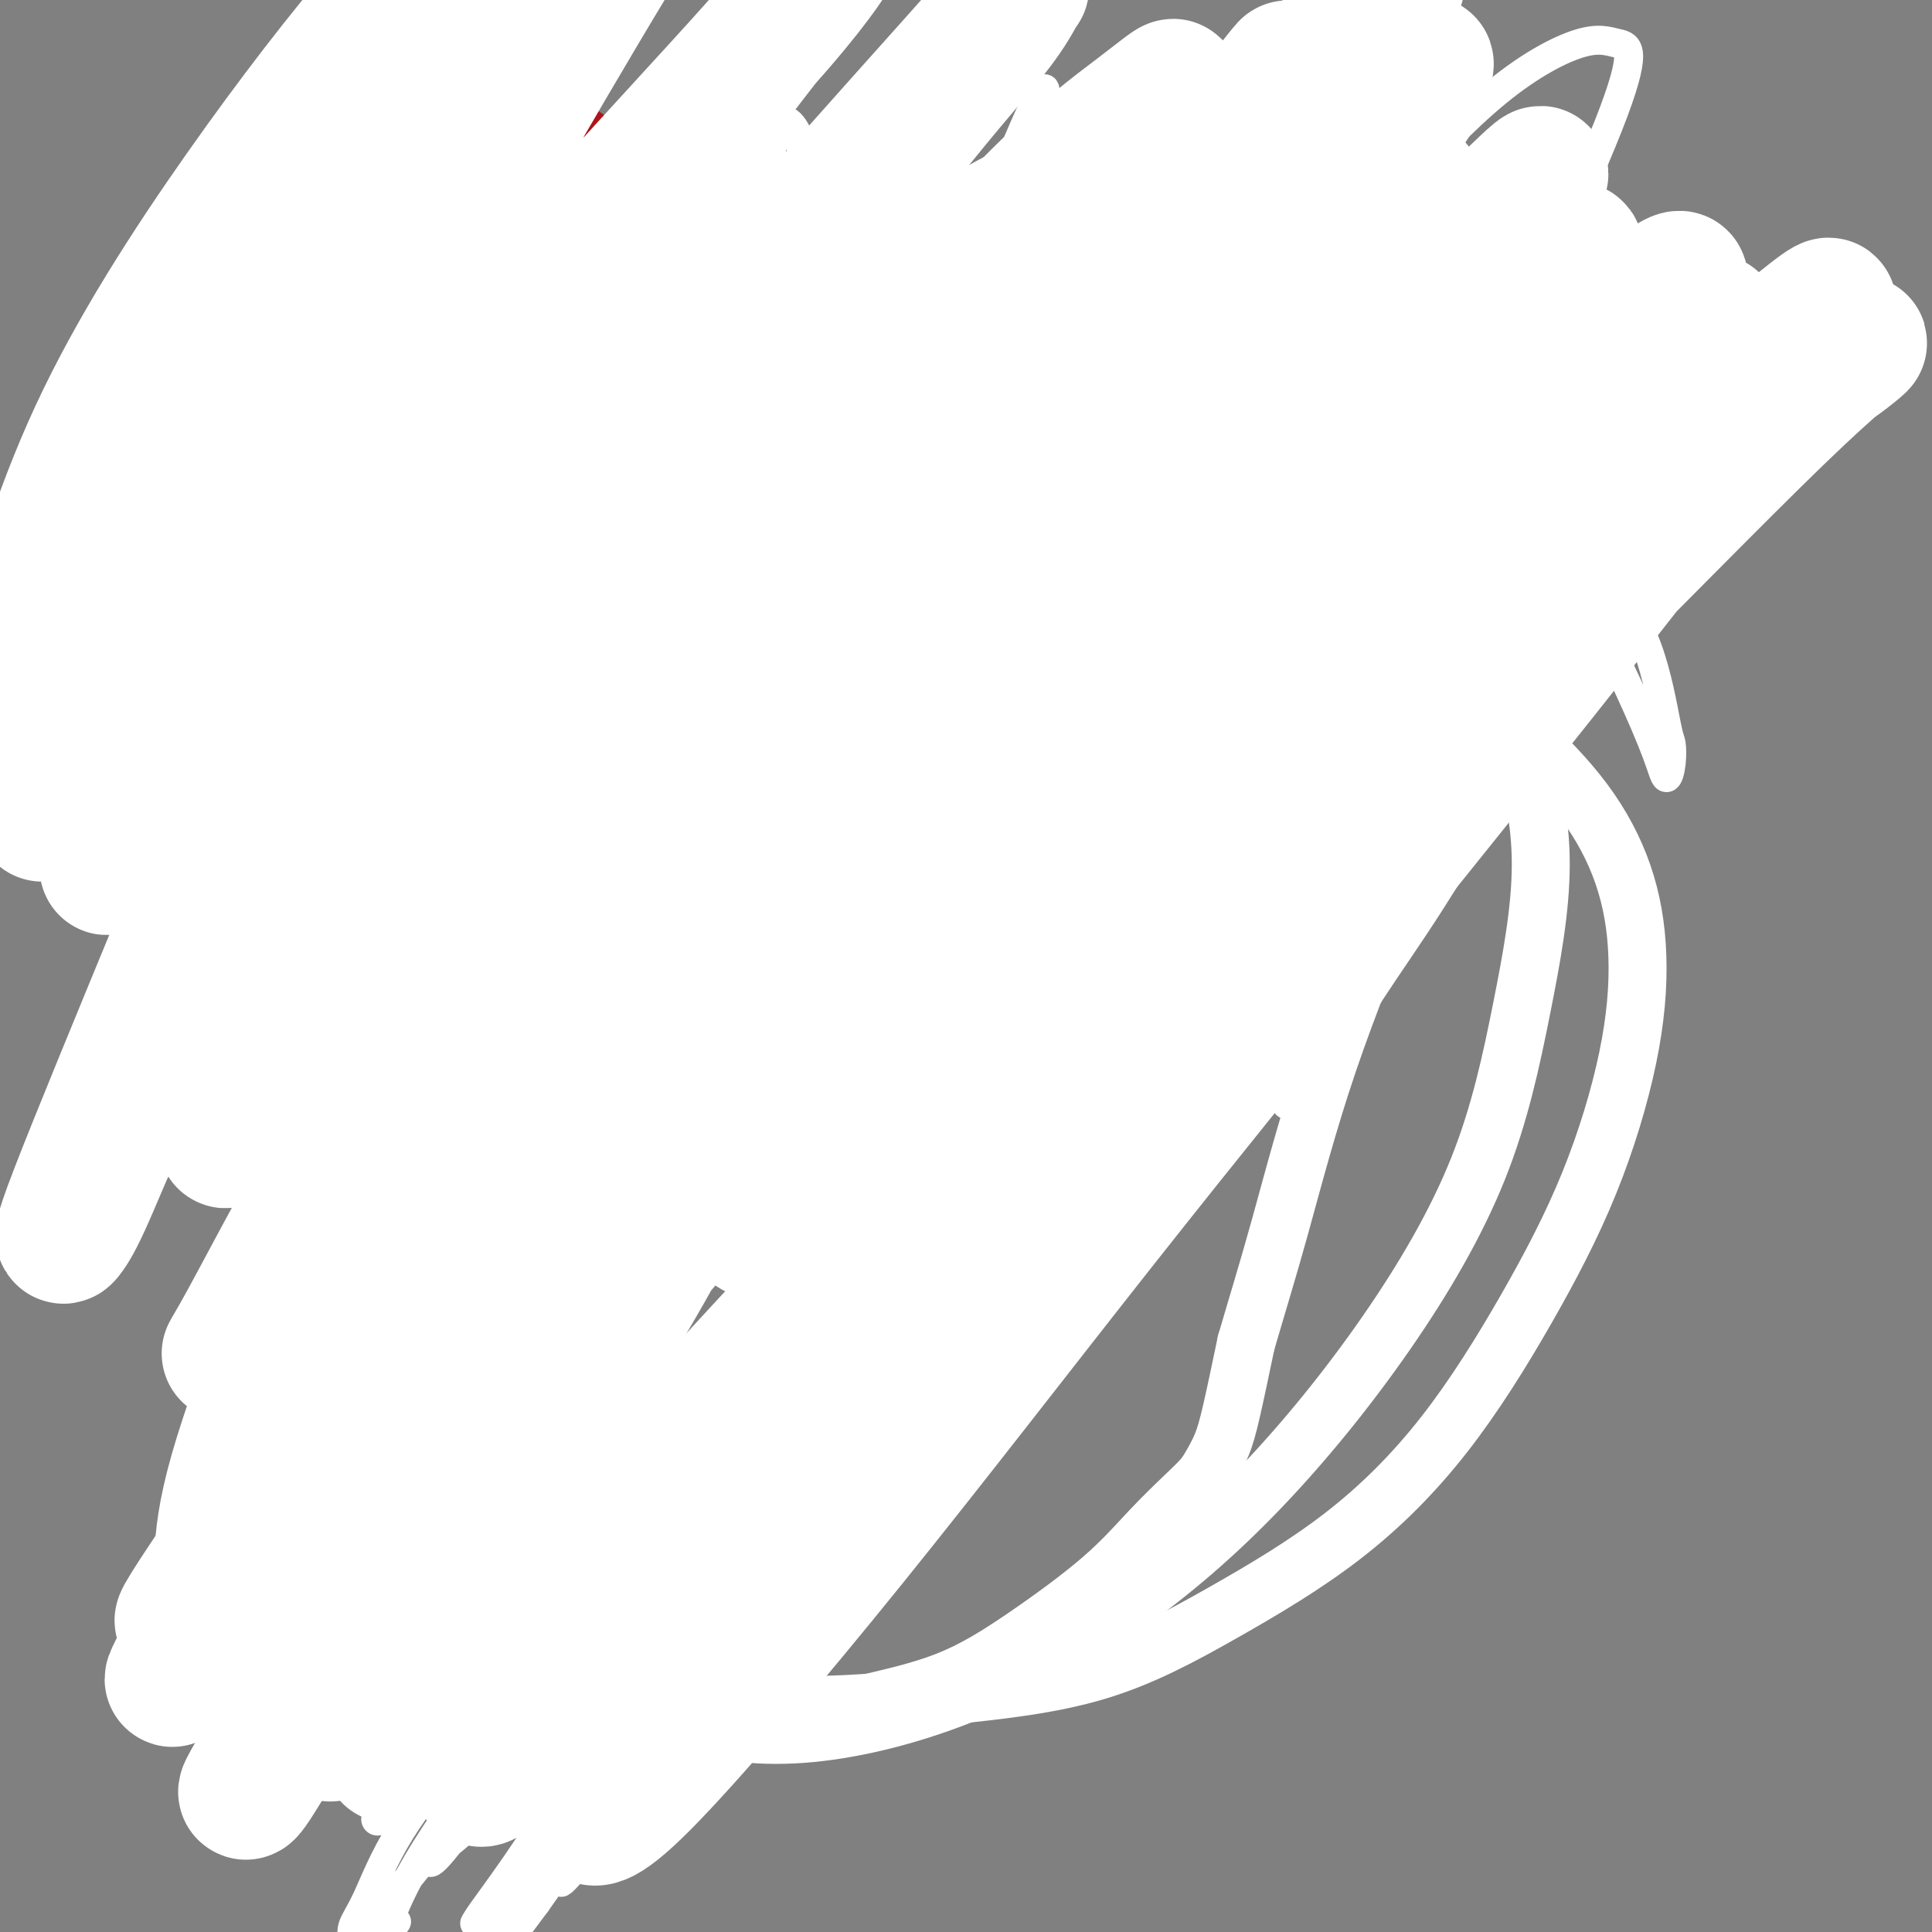 <svg viewBox='0 0 400 400' version='1.1' xmlns='http://www.w3.org/2000/svg' xmlns:xlink='http://www.w3.org/1999/xlink'><rect x="0" y="0" width="400" height="400" fill="#808080" stroke="none"/><g fill='none' stroke='#AD1419' stroke-width='6' stroke-linecap='round' stroke-linejoin='round'><path d='M170,89c-0.034,0.104 -0.068,0.209 1,-1c1.068,-1.209 3.237,-3.731 4,-5c0.763,-1.269 0.120,-1.285 5,-5c4.880,-3.715 15.285,-11.127 20,-14c4.715,-2.873 3.742,-1.206 4,-1c0.258,0.206 1.748,-1.051 3,-2c1.252,-0.949 2.264,-1.592 3,-2c0.736,-0.408 1.194,-0.581 2,-1c0.806,-0.419 1.960,-1.083 3,-2c1.040,-0.917 1.965,-2.087 3,-3c1.035,-0.913 2.179,-1.569 3,-2c0.821,-0.431 1.317,-0.636 2,-1c0.683,-0.364 1.552,-0.886 2,-1c0.448,-0.114 0.476,0.180 1,0c0.524,-0.180 1.545,-0.833 2,-1c0.455,-0.167 0.346,0.151 1,0c0.654,-0.151 2.072,-0.773 3,-1c0.928,-0.227 1.365,-0.061 2,0c0.635,0.061 1.467,0.017 2,0c0.533,-0.017 0.766,-0.009 1,0'/><path d='M237,47c2.393,-0.308 2.376,-0.080 3,0c0.624,0.080 1.888,0.010 3,0c1.112,-0.010 2.071,0.039 3,0c0.929,-0.039 1.826,-0.166 3,0c1.174,0.166 2.623,0.624 4,1c1.377,0.376 2.681,0.670 4,1c1.319,0.330 2.651,0.697 4,1c1.349,0.303 2.713,0.542 4,1c1.287,0.458 2.497,1.133 4,2c1.503,0.867 3.300,1.925 5,3c1.700,1.075 3.302,2.167 5,3c1.698,0.833 3.492,1.408 5,2c1.508,0.592 2.728,1.200 4,2c1.272,0.800 2.594,1.792 4,3c1.406,1.208 2.897,2.631 4,4c1.103,1.369 1.818,2.682 3,4c1.182,1.318 2.830,2.641 4,4c1.170,1.359 1.863,2.754 3,4c1.137,1.246 2.718,2.344 4,4c1.282,1.656 2.266,3.870 3,6c0.734,2.130 1.218,4.177 2,6c0.782,1.823 1.863,3.424 3,5c1.137,1.576 2.330,3.127 3,5c0.670,1.873 0.817,4.067 1,6c0.183,1.933 0.401,3.605 1,5c0.599,1.395 1.580,2.511 2,4c0.420,1.489 0.281,3.349 0,5c-0.281,1.651 -0.704,3.092 -1,5c-0.296,1.908 -0.464,4.283 -1,6c-0.536,1.717 -1.439,2.776 -2,4c-0.561,1.224 -0.781,2.612 -1,4'/><path d='M320,147c-1.379,4.668 -2.325,4.337 -3,5c-0.675,0.663 -1.079,2.318 -2,4c-0.921,1.682 -2.361,3.390 -4,5c-1.639,1.610 -3.479,3.122 -5,5c-1.521,1.878 -2.724,4.122 -4,6c-1.276,1.878 -2.626,3.389 -4,5c-1.374,1.611 -2.772,3.322 -4,5c-1.228,1.678 -2.286,3.321 -4,5c-1.714,1.679 -4.084,3.392 -6,5c-1.916,1.608 -3.379,3.111 -5,5c-1.621,1.889 -3.400,4.165 -5,6c-1.600,1.835 -3.022,3.227 -5,5c-1.978,1.773 -4.514,3.925 -7,6c-2.486,2.075 -4.922,4.073 -7,6c-2.078,1.927 -3.798,3.782 -6,6c-2.202,2.218 -4.887,4.798 -7,7c-2.113,2.202 -3.652,4.026 -6,6c-2.348,1.974 -5.503,4.097 -8,6c-2.497,1.903 -4.337,3.586 -6,5c-1.663,1.414 -3.150,2.558 -6,5c-2.850,2.442 -7.065,6.182 -9,8c-1.935,1.818 -1.591,1.713 -3,3c-1.409,1.287 -4.570,3.967 -7,6c-2.430,2.033 -4.130,3.417 -6,5c-1.870,1.583 -3.912,3.363 -6,5c-2.088,1.637 -4.224,3.132 -6,5c-1.776,1.868 -3.194,4.108 -5,6c-1.806,1.892 -3.999,3.435 -6,5c-2.001,1.565 -3.808,3.152 -6,5c-2.192,1.848 -4.769,3.957 -7,6c-2.231,2.043 -4.115,4.022 -6,6'/><path d='M149,315c-19.461,17.724 -8.112,8.533 -5,6c3.112,-2.533 -2.012,1.591 -5,4c-2.988,2.409 -3.840,3.104 -5,4c-1.160,0.896 -2.627,1.993 -4,3c-1.373,1.007 -2.650,1.923 -4,3c-1.350,1.077 -2.771,2.316 -4,3c-1.229,0.684 -2.265,0.813 -3,1c-0.735,0.187 -1.170,0.431 -2,1c-0.830,0.569 -2.054,1.463 -3,2c-0.946,0.537 -1.612,0.718 -2,1c-0.388,0.282 -0.496,0.664 -1,1c-0.504,0.336 -1.403,0.626 -2,1c-0.597,0.374 -0.892,0.832 -1,1c-0.108,0.168 -0.029,0.045 0,0c0.029,-0.045 0.008,-0.013 0,0c-0.008,0.013 -0.004,0.006 0,0'/><path d='M180,96c-0.047,-0.547 -0.095,-1.093 -1,-2c-0.905,-0.907 -2.668,-2.174 -4,-4c-1.332,-1.826 -2.233,-4.211 -3,-6c-0.767,-1.789 -1.399,-2.982 -2,-4c-0.601,-1.018 -1.169,-1.863 -2,-3c-0.831,-1.137 -1.924,-2.568 -3,-4c-1.076,-1.432 -2.137,-2.867 -3,-4c-0.863,-1.133 -1.530,-1.966 -2,-3c-0.470,-1.034 -0.745,-2.269 -1,-3c-0.255,-0.731 -0.491,-0.958 -1,-2c-0.509,-1.042 -1.291,-2.898 -2,-4c-0.709,-1.102 -1.345,-1.451 -2,-2c-0.655,-0.549 -1.330,-1.300 -2,-2c-0.670,-0.700 -1.335,-1.350 -2,-2'/><path d='M150,51c-4.789,-7.259 -1.762,-2.908 -1,-2c0.762,0.908 -0.742,-1.627 -2,-3c-1.258,-1.373 -2.268,-1.582 -3,-2c-0.732,-0.418 -1.184,-1.044 -2,-2c-0.816,-0.956 -1.996,-2.241 -3,-3c-1.004,-0.759 -1.832,-0.990 -3,-2c-1.168,-1.010 -2.676,-2.799 -4,-4c-1.324,-1.201 -2.465,-1.816 -4,-3c-1.535,-1.184 -3.466,-2.938 -5,-4c-1.534,-1.062 -2.673,-1.434 -4,-2c-1.327,-0.566 -2.844,-1.328 -4,-2c-1.156,-0.672 -1.953,-1.256 -3,-2c-1.047,-0.744 -2.346,-1.649 -3,-2c-0.654,-0.351 -0.665,-0.147 -1,0c-0.335,0.147 -0.995,0.236 -2,0c-1.005,-0.236 -2.355,-0.796 -3,-1c-0.645,-0.204 -0.587,-0.052 -1,0c-0.413,0.052 -1.299,0.002 -2,0c-0.701,-0.002 -1.218,0.043 -2,0c-0.782,-0.043 -1.829,-0.173 -3,0c-1.171,0.173 -2.467,0.651 -4,1c-1.533,0.349 -3.302,0.569 -5,1c-1.698,0.431 -3.324,1.072 -5,2c-1.676,0.928 -3.400,2.142 -5,3c-1.600,0.858 -3.074,1.359 -5,2c-1.926,0.641 -4.302,1.420 -6,2c-1.698,0.580 -2.717,0.959 -4,2c-1.283,1.041 -2.828,2.743 -4,4c-1.172,1.257 -1.969,2.069 -3,3c-1.031,0.931 -2.294,1.980 -3,3c-0.706,1.020 -0.853,2.010 -1,3'/><path d='M50,43c-2.779,2.796 -2.225,2.285 -3,3c-0.775,0.715 -2.879,2.658 -4,5c-1.121,2.342 -1.260,5.085 -2,7c-0.740,1.915 -2.082,3.001 -3,5c-0.918,1.999 -1.410,4.911 -2,7c-0.590,2.089 -1.276,3.356 -2,5c-0.724,1.644 -1.486,3.664 -2,6c-0.514,2.336 -0.779,4.989 -1,7c-0.221,2.011 -0.399,3.380 -1,5c-0.601,1.620 -1.626,3.490 -2,5c-0.374,1.510 -0.097,2.660 0,4c0.097,1.340 0.014,2.872 0,4c-0.014,1.128 0.041,1.853 0,3c-0.041,1.147 -0.177,2.717 0,4c0.177,1.283 0.666,2.279 1,4c0.334,1.721 0.512,4.165 1,6c0.488,1.835 1.288,3.060 2,5c0.712,1.940 1.338,4.594 2,7c0.662,2.406 1.359,4.563 2,7c0.641,2.437 1.225,5.154 2,8c0.775,2.846 1.741,5.822 3,9c1.259,3.178 2.812,6.557 4,9c1.188,2.443 2.010,3.951 3,6c0.990,2.049 2.149,4.641 3,7c0.851,2.359 1.393,4.485 2,7c0.607,2.515 1.280,5.418 2,8c0.720,2.582 1.489,4.844 2,7c0.511,2.156 0.766,4.207 1,6c0.234,1.793 0.448,3.329 1,5c0.552,1.671 1.444,3.477 2,5c0.556,1.523 0.778,2.761 1,4'/><path d='M62,223c5.373,17.793 1.805,7.276 1,4c-0.805,-3.276 1.153,0.689 2,3c0.847,2.311 0.583,2.970 1,4c0.417,1.030 1.515,2.433 2,4c0.485,1.567 0.358,3.299 1,5c0.642,1.701 2.054,3.370 3,5c0.946,1.630 1.426,3.219 2,5c0.574,1.781 1.243,3.753 2,6c0.757,2.247 1.603,4.767 2,6c0.397,1.233 0.344,1.178 1,3c0.656,1.822 2.021,5.521 3,8c0.979,2.479 1.571,3.740 2,5c0.429,1.260 0.693,2.520 1,4c0.307,1.480 0.656,3.179 1,4c0.344,0.821 0.684,0.763 1,2c0.316,1.237 0.607,3.770 1,6c0.393,2.230 0.889,4.159 1,5c0.111,0.841 -0.164,0.595 0,1c0.164,0.405 0.765,1.460 1,2c0.235,0.540 0.102,0.566 0,1c-0.102,0.434 -0.173,1.275 0,2c0.173,0.725 0.589,1.335 1,2c0.411,0.665 0.818,1.385 1,2c0.182,0.615 0.139,1.124 0,2c-0.139,0.876 -0.373,2.118 0,3c0.373,0.882 1.354,1.402 2,2c0.646,0.598 0.957,1.274 1,2c0.043,0.726 -0.181,1.503 0,2c0.181,0.497 0.766,0.713 1,1c0.234,0.287 0.117,0.643 0,1'/><path d='M96,325c1.856,7.256 0.497,3.394 0,2c-0.497,-1.394 -0.133,-0.322 0,0c0.133,0.322 0.036,-0.106 0,0c-0.036,0.106 -0.010,0.744 0,1c0.010,0.256 0.005,0.128 0,0'/><path d='M94,89c-0.002,1.192 -0.003,2.384 0,4c0.003,1.616 0.011,3.656 0,6c-0.011,2.344 -0.042,4.993 0,7c0.042,2.007 0.156,3.372 0,5c-0.156,1.628 -0.582,3.520 -1,5c-0.418,1.480 -0.829,2.548 -1,4c-0.171,1.452 -0.101,3.288 0,5c0.101,1.712 0.233,3.301 0,5c-0.233,1.699 -0.832,3.507 -1,5c-0.168,1.493 0.095,2.670 0,4c-0.095,1.330 -0.547,2.814 -1,4c-0.453,1.186 -0.906,2.076 -1,3c-0.094,0.924 0.171,1.882 0,3c-0.171,1.118 -0.778,2.397 -1,3c-0.222,0.603 -0.060,0.532 0,1c0.060,0.468 0.016,1.476 0,2c-0.016,0.524 -0.004,0.563 0,1c0.004,0.437 0.001,1.272 0,2c-0.001,0.728 -0.000,1.350 0,2c0.000,0.650 0.000,1.329 0,2c-0.000,0.671 -0.000,1.335 0,2c0.000,0.665 0.000,1.333 0,2c-0.000,0.667 -0.000,1.334 0,2'/><path d='M88,168c-0.807,12.461 0.175,4.113 0,1c-0.175,-3.113 -1.509,-0.992 -2,-1c-0.491,-0.008 -0.140,-2.145 0,-3c0.140,-0.855 0.070,-0.427 0,0'/><path d='M61,100c0.814,-1.070 1.628,-2.140 3,-4c1.372,-1.860 3.303,-4.511 5,-6c1.697,-1.489 3.161,-1.818 4,-2c0.839,-0.182 1.055,-0.219 2,-1c0.945,-0.781 2.619,-2.308 4,-3c1.381,-0.692 2.468,-0.550 3,-1c0.532,-0.450 0.509,-1.494 1,-2c0.491,-0.506 1.495,-0.475 2,-1c0.505,-0.525 0.512,-1.605 1,-2c0.488,-0.395 1.457,-0.105 2,0c0.543,0.105 0.659,0.024 1,0c0.341,-0.024 0.905,0.007 1,0c0.095,-0.007 -0.280,-0.053 0,0c0.280,0.053 1.215,0.207 2,0c0.785,-0.207 1.421,-0.773 2,-1c0.579,-0.227 1.100,-0.113 2,0c0.900,0.113 2.179,0.226 3,0c0.821,-0.226 1.182,-0.792 2,-1c0.818,-0.208 2.091,-0.060 3,0c0.909,0.060 1.455,0.030 2,0'/><path d='M106,76c3.398,-0.310 2.893,-0.084 3,0c0.107,0.084 0.826,0.027 2,0c1.174,-0.027 2.804,-0.022 4,0c1.196,0.022 1.957,0.063 3,0c1.043,-0.063 2.366,-0.229 3,0c0.634,0.229 0.578,0.853 1,1c0.422,0.147 1.323,-0.184 2,0c0.677,0.184 1.129,0.882 2,1c0.871,0.118 2.161,-0.344 3,0c0.839,0.344 1.226,1.494 2,2c0.774,0.506 1.935,0.368 3,1c1.065,0.632 2.033,2.035 3,3c0.967,0.965 1.933,1.492 3,2c1.067,0.508 2.235,0.996 3,2c0.765,1.004 1.126,2.522 2,4c0.874,1.478 2.263,2.914 3,4c0.737,1.086 0.824,1.822 1,3c0.176,1.178 0.440,2.797 1,4c0.560,1.203 1.417,1.989 2,3c0.583,1.011 0.894,2.248 1,3c0.106,0.752 0.008,1.019 0,2c-0.008,0.981 0.075,2.675 0,4c-0.075,1.325 -0.309,2.283 0,3c0.309,0.717 1.160,1.195 1,2c-0.160,0.805 -1.330,1.937 -2,3c-0.670,1.063 -0.839,2.058 -1,3c-0.161,0.942 -0.314,1.833 -1,3c-0.686,1.167 -1.906,2.612 -3,4c-1.094,1.388 -2.064,2.720 -3,4c-0.936,1.280 -1.839,2.509 -3,4c-1.161,1.491 -2.581,3.246 -4,5'/><path d='M137,146c-2.928,4.417 -2.748,3.958 -4,5c-1.252,1.042 -3.936,3.584 -6,6c-2.064,2.416 -3.507,4.706 -5,7c-1.493,2.294 -3.035,4.594 -5,6c-1.965,1.406 -4.353,1.920 -6,3c-1.647,1.080 -2.552,2.727 -4,4c-1.448,1.273 -3.439,2.172 -5,3c-1.561,0.828 -2.691,1.584 -4,2c-1.309,0.416 -2.797,0.493 -4,1c-1.203,0.507 -2.121,1.443 -3,2c-0.879,0.557 -1.721,0.734 -3,1c-1.279,0.266 -2.996,0.622 -4,1c-1.004,0.378 -1.294,0.777 -2,1c-0.706,0.223 -1.827,0.271 -3,0c-1.173,-0.271 -2.396,-0.859 -3,-1c-0.604,-0.141 -0.588,0.166 -1,0c-0.412,-0.166 -1.251,-0.804 -2,-1c-0.749,-0.196 -1.408,0.051 -2,0c-0.592,-0.051 -1.118,-0.399 -2,-1c-0.882,-0.601 -2.120,-1.453 -3,-2c-0.880,-0.547 -1.401,-0.788 -2,-1c-0.599,-0.212 -1.278,-0.397 -2,-1c-0.722,-0.603 -1.489,-1.626 -2,-2c-0.511,-0.374 -0.766,-0.100 -1,0c-0.234,0.100 -0.448,0.027 0,0c0.448,-0.027 1.556,-0.008 2,0c0.444,0.008 0.222,0.004 0,0'/><path d='M191,100c-0.340,-0.218 -0.679,-0.436 -1,1c-0.321,1.436 -0.622,4.525 -1,7c-0.378,2.475 -0.833,4.334 -1,6c-0.167,1.666 -0.045,3.137 0,5c0.045,1.863 0.013,4.118 0,6c-0.013,1.882 -0.006,3.391 0,5c0.006,1.609 0.013,3.318 0,5c-0.013,1.682 -0.046,3.336 0,5c0.046,1.664 0.170,3.337 0,5c-0.170,1.663 -0.633,3.316 -1,5c-0.367,1.684 -0.638,3.398 -1,5c-0.362,1.602 -0.814,3.092 -1,5c-0.186,1.908 -0.106,4.233 0,6c0.106,1.767 0.238,2.976 0,4c-0.238,1.024 -0.848,1.862 -1,3c-0.152,1.138 0.153,2.575 0,4c-0.153,1.425 -0.763,2.837 -1,4c-0.237,1.163 -0.101,2.078 0,3c0.101,0.922 0.168,1.851 0,3c-0.168,1.149 -0.571,2.516 -1,4c-0.429,1.484 -0.886,3.083 -1,4c-0.114,0.917 0.114,1.153 0,2c-0.114,0.847 -0.569,2.307 -1,3c-0.431,0.693 -0.837,0.619 -1,1c-0.163,0.381 -0.082,1.218 0,2c0.082,0.782 0.166,1.509 0,2c-0.166,0.491 -0.583,0.745 -1,1'/><path d='M178,206c-0.655,3.060 0.208,1.208 0,0c-0.208,-1.208 -1.488,-1.774 -2,-2c-0.512,-0.226 -0.256,-0.113 0,0'/><path d='M142,167c2.743,-0.787 5.486,-1.574 8,-2c2.514,-0.426 4.798,-0.492 7,-1c2.202,-0.508 4.322,-1.457 6,-2c1.678,-0.543 2.913,-0.680 4,-1c1.087,-0.320 2.024,-0.821 3,-1c0.976,-0.179 1.990,-0.034 3,0c1.010,0.034 2.018,-0.042 3,0c0.982,0.042 1.940,0.204 3,0c1.060,-0.204 2.224,-0.772 3,-1c0.776,-0.228 1.166,-0.116 2,0c0.834,0.116 2.113,0.238 3,0c0.887,-0.238 1.382,-0.834 2,-1c0.618,-0.166 1.358,0.099 2,0c0.642,-0.099 1.187,-0.562 2,-1c0.813,-0.438 1.895,-0.849 3,-1c1.105,-0.151 2.232,-0.040 3,0c0.768,0.040 1.178,0.011 2,0c0.822,-0.011 2.055,-0.003 3,0c0.945,0.003 1.600,0.001 2,0c0.400,-0.001 0.544,-0.000 1,0c0.456,0.000 1.225,0.000 2,0c0.775,-0.000 1.555,-0.000 2,0c0.445,0.000 0.556,0.000 1,0c0.444,-0.000 1.222,-0.000 2,0'/><path d='M214,156c2.976,0.044 1.415,0.153 1,0c-0.415,-0.153 0.315,-0.566 1,-1c0.685,-0.434 1.326,-0.887 2,-1c0.674,-0.113 1.382,0.113 2,0c0.618,-0.113 1.145,-0.566 2,-1c0.855,-0.434 2.038,-0.847 3,-1c0.962,-0.153 1.703,-0.044 2,0c0.297,0.044 0.148,0.022 0,0'/><path d='M211,197c1.634,0.340 3.267,0.680 5,1c1.733,0.320 3.565,0.618 5,1c1.435,0.382 2.471,0.846 3,1c0.529,0.154 0.550,-0.001 1,0c0.450,0.001 1.329,0.159 2,0c0.671,-0.159 1.136,-0.634 2,-1c0.864,-0.366 2.128,-0.624 3,-1c0.872,-0.376 1.352,-0.872 2,-1c0.648,-0.128 1.465,0.110 2,0c0.535,-0.110 0.787,-0.569 1,-1c0.213,-0.431 0.386,-0.832 1,-1c0.614,-0.168 1.667,-0.101 2,0c0.333,0.101 -0.055,0.237 0,0c0.055,-0.237 0.553,-0.848 1,-1c0.447,-0.152 0.842,0.157 1,0c0.158,-0.157 0.080,-0.778 0,-1c-0.080,-0.222 -0.162,-0.046 0,0c0.162,0.046 0.569,-0.039 1,0c0.431,0.039 0.885,0.203 1,0c0.115,-0.203 -0.110,-0.772 0,-1c0.110,-0.228 0.555,-0.114 1,0'/><path d='M245,192c2.969,-1.461 1.391,-1.112 1,-1c-0.391,0.112 0.406,-0.011 1,0c0.594,0.011 0.986,0.157 1,0c0.014,-0.157 -0.348,-0.615 0,-1c0.348,-0.385 1.407,-0.696 2,-1c0.593,-0.304 0.722,-0.602 1,-1c0.278,-0.398 0.706,-0.895 1,-1c0.294,-0.105 0.455,0.183 1,0c0.545,-0.183 1.473,-0.836 2,-1c0.527,-0.164 0.652,0.162 1,0c0.348,-0.162 0.919,-0.812 1,-1c0.081,-0.188 -0.329,0.085 0,0c0.329,-0.085 1.397,-0.530 2,-1c0.603,-0.470 0.740,-0.966 1,-1c0.260,-0.034 0.644,0.396 1,0c0.356,-0.396 0.683,-1.616 1,-2c0.317,-0.384 0.624,0.067 1,0c0.376,-0.067 0.823,-0.652 1,-1c0.177,-0.348 0.085,-0.460 0,-1c-0.085,-0.540 -0.162,-1.506 0,-2c0.162,-0.494 0.564,-0.514 1,-1c0.436,-0.486 0.905,-1.439 1,-2c0.095,-0.561 -0.183,-0.730 0,-1c0.183,-0.270 0.826,-0.642 1,-1c0.174,-0.358 -0.122,-0.702 0,-1c0.122,-0.298 0.663,-0.551 1,-1c0.337,-0.449 0.469,-1.093 1,-2c0.531,-0.907 1.462,-2.078 2,-3c0.538,-0.922 0.683,-1.594 1,-2c0.317,-0.406 0.805,-0.544 1,-1c0.195,-0.456 0.098,-1.228 0,-2'/><path d='M273,160c1.558,-3.134 0.953,-1.468 1,-1c0.047,0.468 0.745,-0.260 1,-1c0.255,-0.740 0.068,-1.490 0,-2c-0.068,-0.510 -0.018,-0.779 0,-1c0.018,-0.221 0.005,-0.392 0,-1c-0.005,-0.608 -0.002,-1.652 0,-2c0.002,-0.348 0.001,0.001 0,0c-0.001,-0.001 -0.004,-0.353 0,-1c0.004,-0.647 0.013,-1.590 0,-2c-0.013,-0.410 -0.049,-0.288 0,-1c0.049,-0.712 0.183,-2.258 0,-3c-0.183,-0.742 -0.682,-0.682 -1,-1c-0.318,-0.318 -0.454,-1.016 -1,-2c-0.546,-0.984 -1.503,-2.255 -2,-3c-0.497,-0.745 -0.533,-0.963 -1,-2c-0.467,-1.037 -1.364,-2.894 -2,-4c-0.636,-1.106 -1.011,-1.461 -1,-2c0.011,-0.539 0.406,-1.261 0,-2c-0.406,-0.739 -1.614,-1.493 -2,-2c-0.386,-0.507 0.050,-0.767 0,-1c-0.050,-0.233 -0.586,-0.441 -1,-1c-0.414,-0.559 -0.708,-1.471 -1,-2c-0.292,-0.529 -0.584,-0.677 -1,-1c-0.416,-0.323 -0.955,-0.821 -1,-1c-0.045,-0.179 0.405,-0.038 0,0c-0.405,0.038 -1.666,-0.028 -2,0c-0.334,0.028 0.259,0.151 0,0c-0.259,-0.151 -1.368,-0.577 -2,-1c-0.632,-0.423 -0.785,-0.845 -1,-1c-0.215,-0.155 -0.490,-0.044 -1,0c-0.510,0.044 -1.255,0.022 -2,0'/><path d='M253,119c-1.918,-0.570 -1.713,0.006 -2,0c-0.287,-0.006 -1.066,-0.594 -2,-1c-0.934,-0.406 -2.022,-0.631 -3,-1c-0.978,-0.369 -1.846,-0.884 -3,-1c-1.154,-0.116 -2.593,0.165 -4,0c-1.407,-0.165 -2.782,-0.776 -4,-1c-1.218,-0.224 -2.280,-0.060 -3,0c-0.720,0.060 -1.100,0.017 -2,0c-0.900,-0.017 -2.321,-0.008 -3,0c-0.679,0.008 -0.614,0.013 -1,0c-0.386,-0.013 -1.221,-0.045 -2,0c-0.779,0.045 -1.502,0.168 -2,0c-0.498,-0.168 -0.769,-0.628 -1,-1c-0.231,-0.372 -0.420,-0.657 -1,-1c-0.580,-0.343 -1.551,-0.743 -2,-1c-0.449,-0.257 -0.376,-0.370 -1,-1c-0.624,-0.630 -1.947,-1.778 -3,-3c-1.053,-1.222 -1.837,-2.518 -3,-4c-1.163,-1.482 -2.704,-3.149 -4,-4c-1.296,-0.851 -2.348,-0.885 -3,-2c-0.652,-1.115 -0.905,-3.310 -1,-4c-0.095,-0.690 -0.031,0.125 0,0c0.031,-0.125 0.028,-1.189 0,-2c-0.028,-0.811 -0.083,-1.368 0,-2c0.083,-0.632 0.304,-1.338 1,-2c0.696,-0.662 1.869,-1.280 3,-2c1.131,-0.720 2.221,-1.544 3,-2c0.779,-0.456 1.248,-0.546 2,-1c0.752,-0.454 1.786,-1.273 3,-2c1.214,-0.727 2.607,-1.364 4,-2'/><path d='M219,79c3.357,-2.033 3.750,-1.616 5,-2c1.250,-0.384 3.356,-1.571 5,-2c1.644,-0.429 2.825,-0.101 4,0c1.175,0.101 2.342,-0.026 3,0c0.658,0.026 0.806,0.203 1,0c0.194,-0.203 0.433,-0.786 1,-1c0.567,-0.214 1.462,-0.058 2,0c0.538,0.058 0.721,0.019 1,0c0.279,-0.019 0.655,-0.016 1,0c0.345,0.016 0.658,0.046 1,0c0.342,-0.046 0.714,-0.167 1,0c0.286,0.167 0.485,0.622 1,1c0.515,0.378 1.345,0.679 2,1c0.655,0.321 1.134,0.663 2,1c0.866,0.337 2.120,0.668 3,1c0.880,0.332 1.386,0.663 2,1c0.614,0.337 1.335,0.679 2,1c0.665,0.321 1.274,0.621 2,1c0.726,0.379 1.567,0.836 2,1c0.433,0.164 0.456,0.034 1,0c0.544,-0.034 1.608,0.029 2,0c0.392,-0.029 0.112,-0.151 0,0c-0.112,0.151 -0.056,0.576 0,1'/><path d='M263,83c3.292,1.424 1.522,0.485 1,0c-0.522,-0.485 0.206,-0.515 1,0c0.794,0.515 1.656,1.576 2,2c0.344,0.424 0.172,0.212 0,0'/></g>
<g fill='none' stroke='#FFFFFF' stroke-width='6' stroke-linecap='round' stroke-linejoin='round'><path d='M125,341c-1.244,0.519 -2.487,1.037 0,-1c2.487,-2.037 8.706,-6.631 16,-13c7.294,-6.369 15.665,-14.513 34,-29c18.335,-14.487 46.636,-35.318 62,-49c15.364,-13.682 17.791,-20.216 23,-29c5.209,-8.784 13.201,-19.817 19,-29c5.799,-9.183 9.406,-16.515 13,-23c3.594,-6.485 7.175,-12.121 10,-16c2.825,-3.879 4.894,-6.001 6,-7c1.106,-0.999 1.250,-0.877 1,-1c-0.250,-0.123 -0.894,-0.492 -5,4c-4.106,4.492 -11.675,13.846 -20,23c-8.325,9.154 -17.405,18.109 -27,28c-9.595,9.891 -19.707,20.717 -30,32c-10.293,11.283 -20.769,23.024 -30,34c-9.231,10.976 -17.216,21.189 -25,31c-7.784,9.811 -15.368,19.222 -22,27c-6.632,7.778 -12.313,13.924 -17,19c-4.687,5.076 -8.379,9.084 -11,12c-2.621,2.916 -4.172,4.741 -5,6c-0.828,1.259 -0.935,1.953 -1,2c-0.065,0.047 -0.090,-0.551 4,-6c4.090,-5.449 12.295,-15.747 18,-24c5.705,-8.253 8.911,-14.459 25,-35c16.089,-20.541 45.063,-55.415 62,-75c16.937,-19.585 21.839,-23.881 29,-31c7.161,-7.119 16.580,-17.059 26,-27'/><path d='M280,164c12.031,-12.508 14.608,-14.778 18,-18c3.392,-3.222 7.599,-7.396 10,-10c2.401,-2.604 2.998,-3.638 2,-3c-0.998,0.638 -3.589,2.947 -4,3c-0.411,0.053 1.358,-2.151 -11,10c-12.358,12.151 -38.845,38.656 -57,58c-18.155,19.344 -27.980,31.527 -39,46c-11.020,14.473 -23.236,31.235 -34,47c-10.764,15.765 -20.078,30.533 -28,43c-7.922,12.467 -14.453,22.634 -20,31c-5.547,8.366 -10.110,14.933 -13,19c-2.890,4.067 -4.106,5.634 -5,7c-0.894,1.366 -1.465,2.530 1,-1c2.465,-3.530 7.968,-11.754 17,-25c9.032,-13.246 21.595,-31.514 33,-48c11.405,-16.486 21.653,-31.190 39,-53c17.347,-21.810 41.793,-50.726 53,-64c11.207,-13.274 9.175,-10.905 15,-16c5.825,-5.095 19.508,-17.654 29,-26c9.492,-8.346 14.792,-12.478 18,-15c3.208,-2.522 4.324,-3.433 6,-5c1.676,-1.567 3.912,-3.790 -2,1c-5.912,4.790 -19.974,16.594 -35,32c-15.026,15.406 -31.017,34.414 -47,53c-15.983,18.586 -31.958,36.751 -46,55c-14.042,18.249 -26.153,36.581 -37,53c-10.847,16.419 -20.431,30.924 -28,43c-7.569,12.076 -13.121,21.721 -17,28c-3.879,6.279 -6.083,9.190 -8,12c-1.917,2.810 -3.548,5.517 0,1c3.548,-4.517 12.274,-16.259 21,-28'/><path d='M111,394c10.650,-14.931 26.776,-38.759 43,-62c16.224,-23.241 32.546,-45.895 48,-65c15.454,-19.105 30.040,-34.659 43,-49c12.960,-14.341 24.295,-27.468 34,-38c9.705,-10.532 17.780,-18.469 23,-23c5.220,-4.531 7.586,-5.657 10,-8c2.414,-2.343 4.878,-5.903 1,-1c-3.878,4.903 -14.096,18.268 -27,34c-12.904,15.732 -28.494,33.829 -44,52c-15.506,18.171 -30.927,36.416 -45,54c-14.073,17.584 -26.799,34.508 -38,49c-11.201,14.492 -20.876,26.552 -26,33c-5.124,6.448 -5.697,7.285 -8,10c-2.303,2.715 -6.337,7.307 -8,9c-1.663,1.693 -0.954,0.486 2,-4c2.954,-4.486 8.152,-12.253 24,-35c15.848,-22.747 42.345,-60.475 55,-78c12.655,-17.525 11.468,-14.848 18,-22c6.532,-7.152 20.782,-24.133 32,-36c11.218,-11.867 19.404,-18.621 25,-23c5.596,-4.379 8.603,-6.383 11,-8c2.397,-1.617 4.185,-2.846 4,-2c-0.185,0.846 -2.341,3.769 -8,10c-5.659,6.231 -14.820,15.772 -23,24c-8.180,8.228 -15.378,15.144 -22,21c-6.622,5.856 -12.667,10.654 -17,14c-4.333,3.346 -6.952,5.242 -8,6c-1.048,0.758 -0.524,0.379 0,0'/><path d='M118,343c-0.077,-0.297 -0.154,-0.594 0,-1c0.154,-0.406 0.540,-0.923 5,-6c4.460,-5.077 12.993,-14.716 22,-24c9.007,-9.284 18.488,-18.212 27,-26c8.512,-7.788 16.055,-14.436 24,-21c7.945,-6.564 16.291,-13.045 23,-18c6.709,-4.955 11.779,-8.386 17,-12c5.221,-3.614 10.593,-7.412 13,-9c2.407,-1.588 1.850,-0.964 4,-2c2.150,-1.036 7.008,-3.730 9,-5c1.992,-1.270 1.120,-1.116 1,-1c-0.120,0.116 0.513,0.192 0,1c-0.513,0.808 -2.171,2.346 -6,5c-3.829,2.654 -9.829,6.424 -17,11c-7.171,4.576 -15.512,9.959 -24,16c-8.488,6.041 -17.125,12.742 -25,19c-7.875,6.258 -14.990,12.074 -22,18c-7.010,5.926 -13.914,11.961 -21,18c-7.086,6.039 -14.353,12.083 -21,18c-6.647,5.917 -12.674,11.707 -18,17c-5.326,5.293 -9.950,10.087 -14,14c-4.050,3.913 -7.526,6.943 -10,10c-2.474,3.057 -3.945,6.140 -5,8c-1.055,1.860 -1.693,2.497 -2,3c-0.307,0.503 -0.283,0.874 0,1c0.283,0.126 0.824,0.009 4,-2c3.176,-2.009 8.985,-5.910 16,-12c7.015,-6.090 15.235,-14.370 25,-23c9.765,-8.630 21.076,-17.608 32,-27c10.924,-9.392 21.462,-19.196 32,-29'/><path d='M187,284c18.680,-16.563 20.878,-18.469 27,-23c6.122,-4.531 16.166,-11.687 23,-17c6.834,-5.313 10.457,-8.782 14,-12c3.543,-3.218 7.007,-6.185 9,-8c1.993,-1.815 2.515,-2.479 3,-3c0.485,-0.521 0.935,-0.899 1,-1c0.065,-0.101 -0.253,0.077 -4,2c-3.747,1.923 -10.921,5.592 -19,10c-8.079,4.408 -17.063,9.555 -27,17c-9.937,7.445 -20.829,17.189 -27,23c-6.171,5.811 -7.622,7.688 -13,13c-5.378,5.312 -14.684,14.060 -25,26c-10.316,11.940 -21.644,27.072 -29,37c-7.356,9.928 -10.742,14.652 -14,19c-3.258,4.348 -6.389,8.319 -9,11c-2.611,2.681 -4.701,4.072 -6,5c-1.299,0.928 -1.806,1.395 -2,2c-0.194,0.605 -0.073,1.349 2,-1c2.073,-2.349 6.100,-7.792 14,-17c7.900,-9.208 19.673,-22.181 32,-35c12.327,-12.819 25.208,-25.485 38,-38c12.792,-12.515 25.494,-24.879 32,-31c6.506,-6.121 6.817,-6.000 14,-12c7.183,-6.000 21.240,-18.123 29,-25c7.760,-6.877 9.225,-8.509 11,-10c1.775,-1.491 3.861,-2.840 5,-4c1.139,-1.160 1.333,-2.131 1,-2c-0.333,0.131 -1.192,1.365 -2,2c-0.808,0.635 -1.564,0.671 -6,3c-4.436,2.329 -12.553,6.951 -26,16c-13.447,9.049 -32.223,22.524 -51,36'/><path d='M182,267c-19.219,13.756 -25.267,20.647 -34,30c-8.733,9.353 -20.152,21.170 -29,32c-8.848,10.830 -15.127,20.674 -21,29c-5.873,8.326 -11.342,15.135 -15,21c-3.658,5.865 -5.505,10.786 -7,14c-1.495,3.214 -2.637,4.721 -3,6c-0.363,1.279 0.052,2.330 0,3c-0.052,0.670 -0.571,0.958 2,-2c2.571,-2.958 8.234,-9.161 15,-18c6.766,-8.839 14.636,-20.314 24,-32c9.364,-11.686 20.221,-23.581 30,-34c9.779,-10.419 18.478,-19.360 26,-27c7.522,-7.640 13.866,-13.979 19,-19c5.134,-5.021 9.059,-8.724 12,-11c2.941,-2.276 4.899,-3.127 6,-4c1.101,-0.873 1.345,-1.770 2,-2c0.655,-0.230 1.722,0.207 2,0c0.278,-0.207 -0.232,-1.057 -2,0c-1.768,1.057 -4.796,4.022 -6,5c-1.204,0.978 -0.586,-0.029 -6,4c-5.414,4.029 -16.860,13.096 -26,21c-9.140,7.904 -15.973,14.645 -23,22c-7.027,7.355 -14.246,15.324 -21,23c-6.754,7.676 -13.043,15.061 -18,22c-4.957,6.939 -8.583,13.433 -12,19c-3.417,5.567 -6.625,10.206 -9,14c-2.375,3.794 -3.918,6.743 -5,9c-1.082,2.257 -1.702,3.821 -2,5c-0.298,1.179 -0.272,1.971 0,2c0.272,0.029 0.792,-0.706 1,-1c0.208,-0.294 0.104,-0.147 0,0'/><path d='M264,197c-0.111,-0.003 -0.222,-0.007 1,-2c1.222,-1.993 3.778,-5.976 9,-12c5.222,-6.024 13.111,-14.090 20,-21c6.889,-6.910 12.778,-12.664 18,-18c5.222,-5.336 9.777,-10.255 15,-15c5.223,-4.745 11.116,-9.316 16,-14c4.884,-4.684 8.761,-9.480 12,-13c3.239,-3.520 5.841,-5.762 8,-8c2.159,-2.238 3.876,-4.470 5,-6c1.124,-1.530 1.656,-2.358 2,-3c0.344,-0.642 0.500,-1.096 0,-1c-0.500,0.096 -1.656,0.744 -4,3c-2.344,2.256 -5.877,6.121 -11,11c-5.123,4.879 -11.835,10.772 -18,17c-6.165,6.228 -11.784,12.791 -17,19c-5.216,6.209 -10.029,12.065 -14,18c-3.971,5.935 -7.100,11.950 -10,17c-2.900,5.050 -5.573,9.134 -8,13c-2.427,3.866 -4.610,7.514 -6,10c-1.390,2.486 -1.987,3.811 -3,5c-1.013,1.189 -2.441,2.243 -3,3c-0.559,0.757 -0.248,1.216 0,1c0.248,-0.216 0.434,-1.109 2,-4c1.566,-2.891 4.514,-7.780 8,-13c3.486,-5.220 7.512,-10.772 12,-16c4.488,-5.228 9.440,-10.133 14,-15c4.560,-4.867 8.728,-9.695 13,-14c4.272,-4.305 8.649,-8.087 12,-11c3.351,-2.913 5.675,-4.956 8,-7'/><path d='M345,121c8.111,-7.870 4.887,-4.044 4,-3c-0.887,1.044 0.561,-0.695 1,-1c0.439,-0.305 -0.130,0.825 -2,3c-1.870,2.175 -5.039,5.394 -9,10c-3.961,4.606 -8.714,10.598 -14,17c-5.286,6.402 -11.106,13.213 -16,20c-4.894,6.787 -8.863,13.550 -13,20c-4.137,6.450 -8.442,12.587 -12,18c-3.558,5.413 -6.369,10.101 -8,13c-1.631,2.899 -2.082,4.010 -3,6c-0.918,1.990 -2.302,4.861 -3,6c-0.698,1.139 -0.708,0.547 0,-1c0.708,-1.547 2.134,-4.050 5,-9c2.866,-4.950 7.172,-12.349 11,-19c3.828,-6.651 7.179,-12.554 11,-19c3.821,-6.446 8.114,-13.434 12,-20c3.886,-6.566 7.366,-12.709 10,-18c2.634,-5.291 4.423,-9.731 6,-13c1.577,-3.269 2.944,-5.367 4,-7c1.056,-1.633 1.802,-2.802 2,-3c0.198,-0.198 -0.151,0.575 0,1c0.151,0.425 0.803,0.501 -3,6c-3.803,5.499 -12.059,16.422 -16,22c-3.941,5.578 -3.566,5.810 -6,10c-2.434,4.190 -7.675,12.338 -12,19c-4.325,6.662 -7.733,11.839 -11,17c-3.267,5.161 -6.392,10.306 -8,13c-1.608,2.694 -1.699,2.939 -3,5c-1.301,2.061 -3.812,5.940 -5,8c-1.188,2.060 -1.054,2.303 -1,2c0.054,-0.303 0.027,-1.151 0,-2'/><path d='M266,222c-9.650,14.191 -1.274,-0.833 4,-10c5.274,-9.167 7.448,-12.477 11,-18c3.552,-5.523 8.483,-13.260 13,-20c4.517,-6.740 8.620,-12.483 12,-18c3.380,-5.517 6.037,-10.807 8,-14c1.963,-3.193 3.233,-4.288 4,-5c0.767,-0.712 1.030,-1.040 1,-1c-0.030,0.040 -0.353,0.449 -2,3c-1.647,2.551 -4.619,7.246 -9,13c-4.381,5.754 -10.173,12.567 -15,19c-4.827,6.433 -8.689,12.484 -12,18c-3.311,5.516 -6.070,10.496 -8,15c-1.930,4.504 -3.029,8.533 -4,12c-0.971,3.467 -1.813,6.371 -2,8c-0.187,1.629 0.281,1.981 0,3c-0.281,1.019 -1.312,2.704 0,1c1.312,-1.704 4.965,-6.798 9,-13c4.035,-6.202 8.452,-13.514 12,-20c3.548,-6.486 6.228,-12.146 8,-18c1.772,-5.854 2.636,-11.900 4,-18c1.364,-6.100 3.229,-12.252 5,-18c1.771,-5.748 3.449,-11.090 5,-16c1.551,-4.910 2.976,-9.386 4,-12c1.024,-2.614 1.647,-3.364 2,-4c0.353,-0.636 0.434,-1.156 1,-1c0.566,0.156 1.616,0.989 2,1c0.384,0.011 0.103,-0.798 0,2c-0.103,2.798 -0.028,9.204 0,14c0.028,4.796 0.007,7.984 0,11c-0.007,3.016 -0.002,5.862 0,8c0.002,2.138 0.001,3.569 0,5'/><path d='M319,149c0.017,6.391 0.061,2.368 0,1c-0.061,-1.368 -0.226,-0.080 0,-1c0.226,-0.920 0.842,-4.046 1,-8c0.158,-3.954 -0.144,-8.735 -1,-14c-0.856,-5.265 -2.267,-11.014 -4,-16c-1.733,-4.986 -3.787,-9.210 -6,-13c-2.213,-3.790 -4.583,-7.145 -7,-10c-2.417,-2.855 -4.879,-5.208 -7,-7c-2.121,-1.792 -3.900,-3.023 -5,-4c-1.100,-0.977 -1.520,-1.699 -2,-2c-0.480,-0.301 -1.019,-0.180 -1,0c0.019,0.180 0.595,0.418 2,1c1.405,0.582 3.639,1.506 7,4c3.361,2.494 7.849,6.556 12,11c4.151,4.444 7.963,9.268 12,14c4.037,4.732 8.298,9.370 12,14c3.702,4.630 6.846,9.251 9,15c2.154,5.749 3.320,12.628 4,16c0.680,3.372 0.875,3.239 1,4c0.125,0.761 0.179,2.416 0,4c-0.179,1.584 -0.592,3.098 -1,3c-0.408,-0.098 -0.812,-1.807 -2,-5c-1.188,-3.193 -3.162,-7.870 -6,-14c-2.838,-6.130 -6.541,-13.714 -10,-21c-3.459,-7.286 -6.676,-14.273 -10,-21c-3.324,-6.727 -6.757,-13.192 -10,-18c-3.243,-4.808 -6.297,-7.957 -9,-11c-2.703,-3.043 -5.054,-5.981 -7,-8c-1.946,-2.019 -3.485,-3.121 -5,-4c-1.515,-0.879 -3.004,-1.537 -4,-2c-0.996,-0.463 -1.498,-0.732 -2,-1'/><path d='M280,56c-1.557,-0.875 0.051,0.438 1,1c0.949,0.562 1.238,0.373 3,2c1.762,1.627 4.998,5.070 9,8c4.002,2.930 8.770,5.346 13,8c4.230,2.654 7.921,5.547 12,9c4.079,3.453 8.547,7.468 12,11c3.453,3.532 5.890,6.581 8,9c2.110,2.419 3.892,4.207 5,6c1.108,1.793 1.542,3.590 2,5c0.458,1.410 0.940,2.434 1,3c0.060,0.566 -0.300,0.675 -1,0c-0.700,-0.675 -1.738,-2.134 -4,-5c-2.262,-2.866 -5.749,-7.139 -10,-12c-4.251,-4.861 -9.266,-10.310 -14,-15c-4.734,-4.690 -9.187,-8.621 -13,-13c-3.813,-4.379 -6.987,-9.204 -10,-13c-3.013,-3.796 -5.865,-6.562 -8,-9c-2.135,-2.438 -3.551,-4.549 -5,-6c-1.449,-1.451 -2.929,-2.244 -4,-3c-1.071,-0.756 -1.732,-1.476 -2,-1c-0.268,0.476 -0.143,2.148 1,5c1.143,2.852 3.302,6.884 6,11c2.698,4.116 5.933,8.315 9,12c3.067,3.685 5.965,6.856 10,10c4.035,3.144 9.205,6.262 13,9c3.795,2.738 6.213,5.095 9,7c2.787,1.905 5.943,3.356 8,4c2.057,0.644 3.015,0.481 4,1c0.985,0.519 1.996,1.720 2,2c0.004,0.280 -0.998,-0.360 -2,-1'/><path d='M335,101c5.883,4.101 -1.411,-1.647 -7,-6c-5.589,-4.353 -9.474,-7.311 -15,-11c-5.526,-3.689 -12.693,-8.109 -20,-12c-7.307,-3.891 -14.756,-7.251 -22,-10c-7.244,-2.749 -14.285,-4.886 -21,-6c-6.715,-1.114 -13.105,-1.206 -20,-1c-6.895,0.206 -14.296,0.710 -21,2c-6.704,1.290 -12.711,3.366 -18,5c-5.289,1.634 -9.858,2.825 -13,4c-3.142,1.175 -4.855,2.334 -6,3c-1.145,0.666 -1.722,0.839 -2,1c-0.278,0.161 -0.258,0.311 2,0c2.258,-0.311 6.755,-1.081 13,-3c6.245,-1.919 14.238,-4.985 23,-8c8.762,-3.015 18.292,-5.978 27,-8c8.708,-2.022 16.593,-3.102 24,-4c7.407,-0.898 14.335,-1.614 20,-2c5.665,-0.386 10.066,-0.443 14,-1c3.934,-0.557 7.400,-1.615 10,-2c2.600,-0.385 4.333,-0.096 5,0c0.667,0.096 0.268,-0.002 0,0c-0.268,0.002 -0.405,0.103 -3,0c-2.595,-0.103 -7.647,-0.409 -15,0c-7.353,0.409 -17.006,1.532 -26,4c-8.994,2.468 -17.329,6.281 -26,11c-8.671,4.719 -17.679,10.343 -22,13c-4.321,2.657 -3.956,2.347 -9,6c-5.044,3.653 -15.496,11.268 -21,16c-5.504,4.732 -6.059,6.582 -7,8c-0.941,1.418 -2.269,2.405 -3,3c-0.731,0.595 -0.866,0.797 -1,1'/><path d='M175,104c-4.898,4.237 -1.143,0.829 2,-3c3.143,-3.829 5.674,-8.080 12,-14c6.326,-5.920 16.448,-13.509 25,-20c8.552,-6.491 15.534,-11.882 21,-16c5.466,-4.118 9.414,-6.962 13,-9c3.586,-2.038 6.808,-3.269 9,-4c2.192,-0.731 3.352,-0.961 4,-1c0.648,-0.039 0.782,0.115 0,1c-0.782,0.885 -2.480,2.503 -7,6c-4.520,3.497 -11.864,8.873 -19,14c-7.136,5.127 -14.066,10.006 -21,15c-6.934,4.994 -13.872,10.102 -20,15c-6.128,4.898 -11.447,9.584 -15,13c-3.553,3.416 -5.339,5.560 -7,7c-1.661,1.440 -3.196,2.174 -4,3c-0.804,0.826 -0.875,1.744 -1,2c-0.125,0.256 -0.303,-0.149 5,-7c5.303,-6.851 16.088,-20.148 24,-29c7.912,-8.852 12.952,-13.261 17,-17c4.048,-3.739 7.104,-6.810 9,-9c1.896,-2.190 2.630,-3.498 3,-4c0.370,-0.502 0.375,-0.197 0,0c-0.375,0.197 -1.131,0.287 -3,2c-1.869,1.713 -4.853,5.051 -11,9c-6.147,3.949 -15.459,8.510 -20,11c-4.541,2.490 -4.311,2.907 -8,5c-3.689,2.093 -11.298,5.860 -15,8c-3.702,2.140 -3.497,2.653 -4,3c-0.503,0.347 -1.715,0.528 -2,1c-0.285,0.472 0.358,1.236 1,2'/><path d='M163,88c-8.933,6.536 -0.265,2.376 5,1c5.265,-1.376 7.126,0.032 13,0c5.874,-0.032 15.759,-1.505 26,-3c10.241,-1.495 20.837,-3.011 31,-4c10.163,-0.989 19.895,-1.452 29,-2c9.105,-0.548 17.585,-1.181 25,-2c7.415,-0.819 13.764,-1.825 19,-3c5.236,-1.175 9.358,-2.520 13,-4c3.642,-1.480 6.803,-3.095 9,-4c2.197,-0.905 3.430,-1.099 4,-2c0.570,-0.901 0.479,-2.510 0,-4c-0.479,-1.490 -1.345,-2.862 -4,-4c-2.655,-1.138 -7.098,-2.042 -12,-2c-4.902,0.042 -10.262,1.032 -17,2c-6.738,0.968 -14.853,1.915 -23,3c-8.147,1.085 -16.325,2.307 -24,3c-7.675,0.693 -14.847,0.858 -21,1c-6.153,0.142 -11.286,0.262 -16,0c-4.714,-0.262 -9.010,-0.906 -13,-1c-3.990,-0.094 -7.675,0.363 -10,0c-2.325,-0.363 -3.289,-1.544 -4,-2c-0.711,-0.456 -1.168,-0.185 0,0c1.168,0.185 3.961,0.284 9,0c5.039,-0.284 12.326,-0.953 20,-1c7.674,-0.047 15.737,0.526 24,1c8.263,0.474 16.727,0.850 24,2c7.273,1.150 13.355,3.076 19,5c5.645,1.924 10.853,3.846 15,5c4.147,1.154 7.232,1.542 10,2c2.768,0.458 5.219,0.988 7,1c1.781,0.012 2.890,-0.494 4,-1'/><path d='M325,75c3.920,0.001 3.220,-0.996 1,-3c-2.220,-2.004 -5.959,-5.017 -7,-7c-1.041,-1.983 0.616,-2.938 -7,-6c-7.616,-3.062 -24.506,-8.231 -35,-10c-10.494,-1.769 -14.591,-0.139 -20,2c-5.409,2.139 -12.129,4.785 -18,9c-5.871,4.215 -10.893,9.998 -15,16c-4.107,6.002 -7.297,12.222 -10,18c-2.703,5.778 -4.917,11.115 -6,17c-1.083,5.885 -1.033,12.318 -1,18c0.033,5.682 0.050,10.612 0,16c-0.050,5.388 -0.168,11.235 0,16c0.168,4.765 0.620,8.449 1,11c0.380,2.551 0.687,3.969 1,5c0.313,1.031 0.633,1.674 2,0c1.367,-1.674 3.782,-5.663 7,-12c3.218,-6.337 7.239,-15.020 11,-23c3.761,-7.980 7.263,-15.258 10,-23c2.737,-7.742 4.710,-15.948 7,-24c2.290,-8.052 4.898,-15.951 7,-22c2.102,-6.049 3.697,-10.248 5,-13c1.303,-2.752 2.313,-4.058 3,-5c0.687,-0.942 1.052,-1.519 1,-1c-0.052,0.519 -0.519,2.134 -2,6c-1.481,3.866 -3.976,9.982 -7,18c-3.024,8.018 -6.576,17.937 -9,27c-2.424,9.063 -3.718,17.271 -5,26c-1.282,8.729 -2.550,17.979 -3,26c-0.450,8.021 -0.083,14.813 0,20c0.083,5.187 -0.119,8.768 0,11c0.119,2.232 0.560,3.116 1,4'/><path d='M237,192c-0.175,9.565 0.389,2.976 1,-2c0.611,-4.976 1.269,-8.340 2,-15c0.731,-6.660 1.536,-16.615 3,-26c1.464,-9.385 3.587,-18.199 6,-26c2.413,-7.801 5.114,-14.589 8,-20c2.886,-5.411 5.955,-9.445 8,-12c2.045,-2.555 3.065,-3.630 4,-4c0.935,-0.370 1.786,-0.037 2,1c0.214,1.037 -0.208,2.776 -3,8c-2.792,5.224 -7.953,13.933 -13,23c-5.047,9.067 -9.980,18.491 -15,27c-5.020,8.509 -10.128,16.103 -14,23c-3.872,6.897 -6.507,13.099 -8,18c-1.493,4.901 -1.842,8.503 -2,11c-0.158,2.497 -0.125,3.891 0,5c0.125,1.109 0.341,1.933 2,1c1.659,-0.933 4.762,-3.623 9,-8c4.238,-4.377 9.612,-10.440 15,-17c5.388,-6.560 10.792,-13.615 15,-20c4.208,-6.385 7.222,-12.100 9,-15c1.778,-2.900 2.321,-2.986 3,-5c0.679,-2.014 1.493,-5.955 2,-8c0.507,-2.045 0.705,-2.193 0,0c-0.705,2.193 -2.314,6.729 -5,13c-2.686,6.271 -6.450,14.278 -10,22c-3.550,7.722 -6.884,15.160 -10,22c-3.116,6.840 -6.012,13.081 -8,18c-1.988,4.919 -3.069,8.514 -4,11c-0.931,2.486 -1.712,3.862 -2,5c-0.288,1.138 -0.082,2.040 1,1c1.082,-1.040 3.041,-4.020 5,-7'/><path d='M238,216c3.295,-4.530 8.534,-12.855 14,-21c5.466,-8.145 11.161,-16.109 16,-23c4.839,-6.891 8.823,-12.709 11,-17c2.177,-4.291 2.548,-7.057 3,-9c0.452,-1.943 0.985,-3.065 0,-3c-0.985,0.065 -3.487,1.315 -8,5c-4.513,3.685 -11.037,9.803 -17,17c-5.963,7.197 -11.363,15.472 -17,23c-5.637,7.528 -11.509,14.309 -16,20c-4.491,5.691 -7.602,10.293 -10,14c-2.398,3.707 -4.085,6.519 -5,8c-0.915,1.481 -1.059,1.631 -1,1c0.059,-0.631 0.321,-2.044 3,-6c2.679,-3.956 7.774,-10.455 13,-17c5.226,-6.545 10.583,-13.135 16,-19c5.417,-5.865 10.896,-11.006 15,-15c4.104,-3.994 6.834,-6.840 9,-9c2.166,-2.160 3.768,-3.635 5,-5c1.232,-1.365 2.092,-2.622 1,-1c-1.092,1.622 -4.138,6.122 -6,9c-1.862,2.878 -2.541,4.133 -6,9c-3.459,4.867 -9.698,13.346 -15,20c-5.302,6.654 -9.667,11.483 -13,15c-3.333,3.517 -5.635,5.723 -7,7c-1.365,1.277 -1.793,1.627 -2,1c-0.207,-0.627 -0.192,-2.231 2,-6c2.192,-3.769 6.563,-9.703 12,-17c5.437,-7.297 11.942,-15.956 15,-20c3.058,-4.044 2.669,-3.473 7,-9c4.331,-5.527 13.380,-17.150 18,-23c4.620,-5.850 4.810,-5.925 5,-6'/><path d='M280,139c7.189,-9.423 2.663,-3.982 0,-1c-2.663,2.982 -3.463,3.505 -7,8c-3.537,4.495 -9.811,12.963 -16,21c-6.189,8.037 -12.295,15.643 -18,22c-5.705,6.357 -11.010,11.465 -15,15c-3.990,3.535 -6.664,5.499 -8,7c-1.336,1.501 -1.332,2.540 -1,1c0.332,-1.540 0.993,-5.660 5,-13c4.007,-7.340 11.359,-17.902 18,-28c6.641,-10.098 12.570,-19.733 19,-29c6.430,-9.267 13.359,-18.167 19,-25c5.641,-6.833 9.993,-11.600 13,-15c3.007,-3.400 4.668,-5.433 6,-7c1.332,-1.567 2.337,-2.670 1,0c-1.337,2.670 -5.014,9.111 -10,17c-4.986,7.889 -11.282,17.227 -23,34c-11.718,16.773 -28.859,40.983 -37,52c-8.141,11.017 -7.283,8.843 -10,12c-2.717,3.157 -9.010,11.646 -13,16c-3.990,4.354 -5.679,4.573 -6,4c-0.321,-0.573 0.724,-1.939 4,-8c3.276,-6.061 8.782,-16.818 15,-27c6.218,-10.182 13.147,-19.789 20,-29c6.853,-9.211 13.630,-18.027 19,-25c5.370,-6.973 9.335,-12.105 12,-16c2.665,-3.895 4.032,-6.554 5,-8c0.968,-1.446 1.538,-1.680 1,0c-0.538,1.680 -2.186,5.275 -7,13c-4.814,7.725 -12.796,19.580 -21,31c-8.204,11.420 -16.630,22.406 -24,32c-7.370,9.594 -13.685,17.797 -20,26'/><path d='M201,219c-8.889,12.098 -9.112,13.342 -10,15c-0.888,1.658 -2.441,3.731 -3,4c-0.559,0.269 -0.122,-1.267 3,-8c3.122,-6.733 8.931,-18.664 16,-31c7.069,-12.336 15.399,-25.079 23,-37c7.601,-11.921 14.473,-23.020 21,-33c6.527,-9.980 12.710,-18.839 18,-26c5.290,-7.161 9.686,-12.623 12,-16c2.314,-3.377 2.546,-4.667 3,-6c0.454,-1.333 1.132,-2.708 -2,1c-3.132,3.708 -10.073,12.500 -18,23c-7.927,10.500 -16.841,22.707 -26,34c-9.159,11.293 -18.564,21.672 -26,30c-7.436,8.328 -12.902,14.604 -17,19c-4.098,4.396 -6.827,6.912 -8,7c-1.173,0.088 -0.791,-2.250 -2,-2c-1.209,0.250 -4.008,3.089 0,-6c4.008,-9.089 14.825,-30.107 22,-43c7.175,-12.893 10.710,-17.661 20,-29c9.290,-11.339 24.335,-29.250 31,-37c6.665,-7.750 4.952,-5.337 5,-5c0.048,0.337 1.859,-1.400 0,2c-1.859,3.400 -7.386,11.936 -15,23c-7.614,11.064 -17.313,24.655 -26,37c-8.687,12.345 -16.360,23.444 -23,33c-6.640,9.556 -12.246,17.569 -16,23c-3.754,5.431 -5.656,8.281 -7,10c-1.344,1.719 -2.131,2.309 -1,-1c1.131,-3.309 4.180,-10.517 10,-21c5.820,-10.483 14.410,-24.242 23,-38'/><path d='M208,141c9.501,-15.774 17.254,-25.208 25,-35c7.746,-9.792 15.484,-19.940 21,-27c5.516,-7.060 8.809,-11.031 11,-14c2.191,-2.969 3.280,-4.937 4,-6c0.720,-1.063 1.071,-1.220 -2,3c-3.071,4.220 -9.564,12.819 -18,23c-8.436,10.181 -18.814,21.946 -28,33c-9.186,11.054 -17.180,21.397 -24,30c-6.820,8.603 -12.467,15.465 -16,20c-3.533,4.535 -4.952,6.742 -6,8c-1.048,1.258 -1.727,1.567 -1,-1c0.727,-2.567 2.858,-8.010 8,-17c5.142,-8.990 13.293,-21.529 21,-33c7.707,-11.471 14.969,-21.875 22,-31c7.031,-9.125 13.831,-16.971 19,-23c5.169,-6.029 8.707,-10.242 11,-13c2.293,-2.758 3.342,-4.061 4,-4c0.658,0.061 0.927,1.488 -2,7c-2.927,5.512 -9.050,15.111 -17,26c-7.950,10.889 -17.728,23.067 -26,34c-8.272,10.933 -15.037,20.619 -21,29c-5.963,8.381 -11.123,15.456 -15,20c-3.877,4.544 -6.471,6.558 -8,8c-1.529,1.442 -1.992,2.313 0,-1c1.992,-3.313 6.439,-10.808 13,-21c6.561,-10.192 15.235,-23.079 24,-35c8.765,-11.921 17.619,-22.877 26,-33c8.381,-10.123 16.288,-19.414 22,-26c5.712,-6.586 9.230,-10.465 12,-13c2.770,-2.535 4.791,-3.724 5,-3c0.209,0.724 -1.396,3.362 -3,6'/><path d='M269,52c-3.656,6.092 -11.297,18.322 -20,30c-8.703,11.678 -18.468,22.804 -28,34c-9.532,11.196 -18.831,22.461 -26,32c-7.169,9.539 -12.209,17.352 -16,22c-3.791,4.648 -6.334,6.130 -8,7c-1.666,0.870 -2.457,1.129 -1,-2c1.457,-3.129 5.161,-9.646 11,-20c5.839,-10.354 13.813,-24.546 22,-38c8.187,-13.454 16.585,-26.168 24,-37c7.415,-10.832 13.845,-19.780 19,-26c5.155,-6.220 9.036,-9.713 11,-12c1.964,-2.287 2.013,-3.369 2,-4c-0.013,-0.631 -0.088,-0.812 -5,5c-4.912,5.812 -14.662,17.618 -25,30c-10.338,12.382 -21.266,25.340 -31,38c-9.734,12.660 -18.276,25.022 -26,35c-7.724,9.978 -14.630,17.573 -20,24c-5.370,6.427 -9.203,11.685 -11,13c-1.797,1.315 -1.557,-1.314 3,-9c4.557,-7.686 13.429,-20.429 22,-33c8.571,-12.571 16.839,-24.969 25,-36c8.161,-11.031 16.214,-20.693 23,-29c6.786,-8.307 12.304,-15.257 16,-20c3.696,-4.743 5.568,-7.277 7,-9c1.432,-1.723 2.424,-2.635 1,0c-1.424,2.635 -5.263,8.817 -12,18c-6.737,9.183 -16.373,21.369 -25,33c-8.627,11.631 -16.246,22.708 -23,33c-6.754,10.292 -12.644,19.798 -17,27c-4.356,7.202 -7.178,12.101 -10,17'/><path d='M151,175c-14.023,20.934 -6.081,9.269 -3,6c3.081,-3.269 1.300,1.857 2,2c0.700,0.143 3.879,-4.696 8,-10c4.121,-5.304 9.182,-11.073 15,-20c5.818,-8.927 12.393,-21.011 16,-27c3.607,-5.989 4.246,-5.883 8,-15c3.754,-9.117 10.621,-27.456 14,-38c3.379,-10.544 3.269,-13.293 3,-16c-0.269,-2.707 -0.696,-5.373 -1,-7c-0.304,-1.627 -0.483,-2.215 -2,-1c-1.517,1.215 -4.372,4.234 -8,11c-3.628,6.766 -8.029,17.279 -12,28c-3.971,10.721 -7.510,21.649 -10,33c-2.490,11.351 -3.929,23.125 -5,34c-1.071,10.875 -1.773,20.851 -2,29c-0.227,8.149 0.020,14.473 0,19c-0.020,4.527 -0.307,7.259 0,9c0.307,1.741 1.209,2.493 2,2c0.791,-0.493 1.472,-2.230 3,-9c1.528,-6.770 3.902,-18.572 6,-32c2.098,-13.428 3.918,-28.480 6,-42c2.082,-13.520 4.425,-25.506 6,-35c1.575,-9.494 2.383,-16.494 3,-21c0.617,-4.506 1.044,-6.517 1,-8c-0.044,-1.483 -0.557,-2.437 -1,-2c-0.443,0.437 -0.815,2.264 -2,8c-1.185,5.736 -3.182,15.379 -5,27c-1.818,11.621 -3.456,25.218 -5,39c-1.544,13.782 -2.993,27.749 -4,40c-1.007,12.251 -1.574,22.786 -2,31c-0.426,8.214 -0.713,14.107 -1,20'/><path d='M181,230c-1.073,15.579 -0.255,9.027 0,7c0.255,-2.027 -0.052,0.472 0,-3c0.052,-3.472 0.463,-12.916 2,-25c1.537,-12.084 4.201,-26.808 6,-41c1.799,-14.192 2.733,-27.850 4,-40c1.267,-12.150 2.866,-22.790 4,-32c1.134,-9.210 1.803,-16.990 2,-22c0.197,-5.010 -0.078,-7.250 0,-9c0.078,-1.750 0.508,-3.011 0,-2c-0.508,1.011 -1.955,4.292 -4,11c-2.045,6.708 -4.687,16.842 -7,28c-2.313,11.158 -4.297,23.338 -6,35c-1.703,11.662 -3.124,22.805 -4,32c-0.876,9.195 -1.206,16.442 -2,22c-0.794,5.558 -2.051,9.427 -3,10c-0.949,0.573 -1.589,-2.149 -2,-4c-0.411,-1.851 -0.591,-2.829 -1,-10c-0.409,-7.171 -1.047,-20.534 -2,-35c-0.953,-14.466 -2.222,-30.033 -3,-44c-0.778,-13.967 -1.064,-26.334 -1,-37c0.064,-10.666 0.479,-19.633 1,-26c0.521,-6.367 1.148,-10.135 1,-13c-0.148,-2.865 -1.070,-4.827 -2,-6c-0.930,-1.173 -1.869,-1.557 -3,1c-1.131,2.557 -2.455,8.055 -4,19c-1.545,10.945 -3.310,27.335 -4,35c-0.690,7.665 -0.304,6.604 -1,20c-0.696,13.396 -2.475,41.251 -4,58c-1.525,16.749 -2.795,22.394 -4,28c-1.205,5.606 -2.344,11.173 -3,14c-0.656,2.827 -0.828,2.913 -1,3'/><path d='M140,204c-1.308,6.416 -0.577,-0.045 0,-9c0.577,-8.955 0.999,-20.405 2,-34c1.001,-13.595 2.580,-29.336 4,-43c1.420,-13.664 2.682,-25.250 4,-34c1.318,-8.750 2.692,-14.662 4,-19c1.308,-4.338 2.551,-7.100 3,-8c0.449,-0.900 0.105,0.063 -1,7c-1.105,6.937 -2.972,19.847 -6,35c-3.028,15.153 -7.218,32.547 -11,51c-3.782,18.453 -7.157,37.965 -10,55c-2.843,17.035 -5.154,31.593 -7,44c-1.846,12.407 -3.227,22.663 -4,30c-0.773,7.337 -0.939,11.755 -1,14c-0.061,2.245 -0.015,2.317 0,2c0.015,-0.317 0.001,-1.023 2,-19c1.999,-17.977 6.010,-53.224 8,-70c1.990,-16.776 1.957,-15.081 4,-24c2.043,-8.919 6.161,-28.452 9,-43c2.839,-14.548 4.397,-24.110 6,-33c1.603,-8.890 3.250,-17.109 4,-22c0.750,-4.891 0.603,-6.453 0,-8c-0.603,-1.547 -1.663,-3.078 -4,0c-2.337,3.078 -5.950,10.766 -9,24c-3.050,13.234 -5.537,32.012 -8,51c-2.463,18.988 -4.902,38.184 -7,57c-2.098,18.816 -3.855,37.253 -5,53c-1.145,15.747 -1.680,28.805 -2,39c-0.320,10.195 -0.426,17.526 0,22c0.426,4.474 1.384,6.089 2,6c0.616,-0.089 0.890,-1.883 2,-13c1.110,-11.117 3.055,-31.559 5,-52'/><path d='M124,263c1.787,-23.029 2.756,-48.101 5,-74c2.244,-25.899 5.764,-52.626 9,-75c3.236,-22.374 6.187,-40.396 9,-54c2.813,-13.604 5.488,-22.791 7,-28c1.512,-5.209 1.861,-6.442 2,-6c0.139,0.442 0.067,2.559 -2,12c-2.067,9.441 -6.128,26.207 -11,45c-4.872,18.793 -10.554,39.612 -15,62c-4.446,22.388 -7.657,46.343 -11,69c-3.343,22.657 -6.817,44.014 -9,62c-2.183,17.986 -3.075,32.599 -4,43c-0.925,10.401 -1.883,16.588 -2,21c-0.117,4.412 0.606,7.048 2,6c1.394,-1.048 3.459,-5.779 6,-17c2.541,-11.221 5.559,-28.932 8,-49c2.441,-20.068 4.305,-42.494 6,-62c1.695,-19.506 3.219,-36.091 7,-60c3.781,-23.909 9.818,-55.142 12,-68c2.182,-12.858 0.508,-7.340 0,-6c-0.508,1.340 0.150,-1.498 0,-3c-0.150,-1.502 -1.106,-1.667 -4,3c-2.894,4.667 -7.724,14.167 -13,29c-5.276,14.833 -10.997,34.999 -16,55c-5.003,20.001 -9.287,39.839 -13,59c-3.713,19.161 -6.855,37.647 -9,53c-2.145,15.353 -3.294,27.574 -4,36c-0.706,8.426 -0.968,13.056 -1,16c-0.032,2.944 0.167,4.201 2,0c1.833,-4.201 5.301,-13.862 9,-30c3.699,-16.138 7.628,-38.754 12,-61c4.372,-22.246 9.186,-44.123 14,-66'/><path d='M120,175c6.374,-30.819 9.309,-44.368 13,-60c3.691,-15.632 8.138,-33.348 11,-46c2.862,-12.652 4.137,-20.242 5,-25c0.863,-4.758 1.313,-6.685 1,-7c-0.313,-0.315 -1.389,0.982 -5,10c-3.611,9.018 -9.758,25.758 -15,43c-5.242,17.242 -9.581,34.986 -14,54c-4.419,19.014 -8.919,39.297 -12,57c-3.081,17.703 -4.745,32.828 -6,45c-1.255,12.172 -2.102,21.393 -2,28c0.102,6.607 1.154,10.600 3,12c1.846,1.400 4.488,0.208 9,-8c4.512,-8.208 10.895,-23.432 17,-43c6.105,-19.568 11.931,-43.481 18,-66c6.069,-22.519 12.381,-43.644 18,-63c5.619,-19.356 10.544,-36.944 15,-51c4.456,-14.056 8.441,-24.581 11,-31c2.559,-6.419 3.691,-8.732 4,-11c0.309,-2.268 -0.206,-4.492 -3,0c-2.794,4.492 -7.869,15.699 -14,31c-6.131,15.301 -13.318,34.695 -20,54c-6.682,19.305 -12.857,38.521 -18,58c-5.143,19.479 -9.253,39.221 -13,56c-3.747,16.779 -7.130,30.594 -9,41c-1.870,10.406 -2.228,17.403 -2,22c0.228,4.597 1.040,6.795 3,6c1.960,-0.795 5.067,-4.583 10,-17c4.933,-12.417 11.693,-33.462 18,-54c6.307,-20.538 12.159,-40.568 19,-60c6.841,-19.432 14.669,-38.266 21,-54c6.331,-15.734 11.166,-28.367 16,-41'/><path d='M199,55c8.139,-19.796 9.986,-21.786 12,-25c2.014,-3.214 4.196,-7.651 5,-10c0.804,-2.349 0.231,-2.608 -2,2c-2.231,4.608 -6.118,14.084 -12,28c-5.882,13.916 -13.758,32.272 -21,50c-7.242,17.728 -13.848,34.829 -20,52c-6.152,17.171 -11.848,34.412 -17,50c-5.152,15.588 -9.759,29.524 -13,40c-3.241,10.476 -5.115,17.493 -6,22c-0.885,4.507 -0.781,6.505 0,6c0.781,-0.505 2.240,-3.514 7,-15c4.760,-11.486 12.822,-31.451 21,-51c8.178,-19.549 16.473,-38.684 26,-58c9.527,-19.316 20.287,-38.814 30,-56c9.713,-17.186 18.379,-32.059 26,-44c7.621,-11.941 14.197,-20.950 19,-27c4.803,-6.050 7.832,-9.143 10,-11c2.168,-1.857 3.477,-2.479 3,1c-0.477,3.479 -2.738,11.058 -8,24c-5.262,12.942 -13.525,31.245 -22,49c-8.475,17.755 -17.161,34.962 -25,51c-7.839,16.038 -14.829,30.909 -20,43c-5.171,12.091 -8.523,21.404 -11,28c-2.477,6.596 -4.079,10.475 -5,13c-0.921,2.525 -1.159,3.695 1,-1c2.159,-4.695 6.717,-15.257 14,-31c7.283,-15.743 17.291,-36.669 27,-57c9.709,-20.331 19.118,-40.068 28,-57c8.882,-16.932 17.238,-31.059 25,-43c7.762,-11.941 14.932,-21.698 19,-27c4.068,-5.302 5.034,-6.151 6,-7'/><path d='M296,-6c9.304,-13.925 7.564,-10.239 5,-5c-2.564,5.239 -5.952,12.030 -13,23c-7.048,10.970 -17.757,26.120 -28,42c-10.243,15.880 -20.020,32.492 -29,48c-8.980,15.508 -17.164,29.913 -24,42c-6.836,12.087 -12.326,21.856 -16,28c-3.674,6.144 -5.533,8.663 -7,11c-1.467,2.337 -2.543,4.493 -1,2c1.543,-2.493 5.706,-9.636 13,-21c7.294,-11.364 17.720,-26.948 28,-42c10.280,-15.052 20.414,-29.571 31,-43c10.586,-13.429 21.623,-25.767 31,-36c9.377,-10.233 17.094,-18.362 24,-24c6.906,-5.638 13.002,-8.785 17,-10c3.998,-1.215 5.898,-0.497 8,0c2.102,0.497 4.406,0.773 -2,17c-6.406,16.227 -21.523,48.406 -29,64c-7.477,15.594 -7.313,14.602 -12,23c-4.687,8.398 -14.223,26.184 -23,43c-8.777,16.816 -16.793,32.662 -20,39c-3.207,6.338 -1.603,3.169 0,0'/></g>
<g fill='none' stroke='#FFFFFF' stroke-width='28' stroke-linecap='round' stroke-linejoin='round'><path d='M243,148c-0.140,0.777 -0.280,1.554 1,-4c1.280,-5.554 3.979,-17.437 9,-29c5.021,-11.563 12.364,-22.804 19,-30c6.636,-7.196 12.566,-10.348 19,-14c6.434,-3.652 13.372,-7.805 19,-11c5.628,-3.195 9.948,-5.433 13,-7c3.052,-1.567 4.838,-2.462 1,1c-3.838,3.462 -13.298,11.282 -26,24c-12.702,12.718 -28.644,30.336 -43,46c-14.356,15.664 -27.124,29.376 -39,42c-11.876,12.624 -22.858,24.162 -31,33c-8.142,8.838 -13.443,14.977 -17,19c-3.557,4.023 -5.371,5.932 -6,6c-0.629,0.068 -0.075,-1.704 7,-13c7.075,-11.296 20.671,-32.116 35,-51c14.329,-18.884 29.393,-35.831 43,-51c13.607,-15.169 25.759,-28.558 36,-39c10.241,-10.442 18.571,-17.936 25,-24c6.429,-6.064 10.958,-10.698 11,-10c0.042,0.698 -4.404,6.730 -8,11c-3.596,4.270 -6.343,6.780 -16,17c-9.657,10.220 -26.225,28.150 -41,45c-14.775,16.850 -27.757,32.621 -40,49c-12.243,16.379 -23.748,33.367 -33,48c-9.252,14.633 -16.250,26.913 -20,33c-3.750,6.087 -4.253,5.982 -5,9c-0.747,3.018 -1.740,9.159 3,6c4.740,-3.159 15.211,-15.617 28,-30c12.789,-14.383 27.894,-30.692 43,-47'/><path d='M230,177c18.462,-20.340 29.119,-32.690 41,-46c11.881,-13.310 24.988,-27.579 36,-39c11.012,-11.421 19.931,-19.994 26,-25c6.069,-5.006 9.289,-6.446 12,-8c2.711,-1.554 4.913,-3.222 0,4c-4.913,7.222 -16.942,23.333 -32,41c-15.058,17.667 -33.147,36.889 -51,57c-17.853,20.111 -35.472,41.113 -51,60c-15.528,18.887 -28.966,35.661 -40,50c-11.034,14.339 -19.663,26.242 -25,34c-5.337,7.758 -7.383,11.369 -9,14c-1.617,2.631 -2.806,4.281 2,-2c4.806,-6.281 15.608,-20.494 29,-37c13.392,-16.506 29.374,-35.305 46,-55c16.626,-19.695 33.894,-40.285 50,-59c16.106,-18.715 31.049,-35.555 44,-50c12.951,-14.445 23.910,-26.494 31,-34c7.090,-7.506 10.312,-10.468 13,-13c2.688,-2.532 4.843,-4.635 -2,2c-6.843,6.635 -22.685,22.008 -42,42c-19.315,19.992 -42.105,44.603 -64,69c-21.895,24.397 -42.896,48.581 -61,71c-18.104,22.419 -33.311,43.072 -46,60c-12.689,16.928 -22.861,30.130 -28,37c-5.139,6.870 -5.247,7.407 -7,11c-1.753,3.593 -5.152,10.243 0,6c5.152,-4.243 18.856,-19.377 35,-38c16.144,-18.623 34.729,-40.734 54,-63c19.271,-22.266 39.227,-44.687 59,-66c19.773,-21.313 39.364,-41.518 56,-58c16.636,-16.482 30.318,-29.241 44,-42'/><path d='M350,100c20.996,-20.245 23.485,-20.857 27,-23c3.515,-2.143 8.054,-5.817 8,-6c-0.054,-0.183 -4.702,3.124 -17,15c-12.298,11.876 -32.246,32.319 -54,54c-21.754,21.681 -45.313,44.599 -67,68c-21.687,23.401 -41.501,47.286 -58,68c-16.499,20.714 -29.684,38.259 -40,53c-10.316,14.741 -17.762,26.679 -22,34c-4.238,7.321 -5.267,10.027 -5,12c0.267,1.973 1.828,3.215 11,-6c9.172,-9.215 25.953,-28.887 43,-50c17.047,-21.113 34.361,-43.667 52,-66c17.639,-22.333 35.603,-44.446 53,-66c17.397,-21.554 34.228,-42.551 48,-60c13.772,-17.449 24.487,-31.350 32,-41c7.513,-9.650 11.825,-15.048 15,-19c3.175,-3.952 5.215,-6.459 -4,1c-9.215,7.459 -29.684,24.884 -50,44c-20.316,19.116 -40.479,39.924 -68,68c-27.521,28.076 -62.402,63.421 -90,93c-27.598,29.579 -47.915,53.391 -60,67c-12.085,13.609 -15.940,17.013 -19,20c-3.060,2.987 -5.326,5.556 -4,1c1.326,-4.556 6.243,-16.237 16,-35c9.757,-18.763 24.352,-44.608 39,-70c14.648,-25.392 29.348,-50.332 47,-78c17.652,-27.668 38.257,-58.066 49,-74c10.743,-15.934 11.623,-17.405 21,-30c9.377,-12.595 27.251,-36.313 35,-47c7.749,-10.687 5.375,-8.344 3,-6'/><path d='M291,21c13.393,-21.212 -7.124,4.259 -28,28c-20.876,23.741 -42.112,45.752 -63,70c-20.888,24.248 -41.427,50.733 -61,76c-19.573,25.267 -38.181,49.318 -53,70c-14.819,20.682 -25.851,37.997 -33,49c-7.149,11.003 -10.417,15.694 -13,19c-2.583,3.306 -4.482,5.227 3,-6c7.482,-11.227 24.344,-35.602 43,-63c18.656,-27.398 39.105,-57.820 60,-87c20.895,-29.180 42.235,-57.118 60,-81c17.765,-23.882 31.954,-43.707 41,-56c9.046,-12.293 12.950,-17.054 16,-21c3.050,-3.946 5.246,-7.079 2,-3c-3.246,4.079 -11.933,15.369 -25,30c-13.067,14.631 -30.514,32.604 -57,69c-26.486,36.396 -62.010,91.214 -79,117c-16.990,25.786 -15.446,22.539 -22,34c-6.554,11.461 -21.205,37.631 -30,53c-8.795,15.369 -11.733,19.939 -14,24c-2.267,4.061 -3.862,7.613 0,1c3.862,-6.613 13.181,-23.391 26,-45c12.819,-21.609 29.137,-48.050 50,-79c20.863,-30.950 46.269,-66.409 59,-85c12.731,-18.591 12.786,-20.316 30,-41c17.214,-20.684 51.586,-60.329 68,-79c16.414,-18.671 14.868,-16.367 16,-17c1.132,-0.633 4.941,-4.203 -1,3c-5.941,7.203 -21.634,25.178 -39,46c-17.366,20.822 -36.406,44.491 -55,67c-18.594,22.509 -36.741,43.860 -53,63c-16.259,19.140 -30.629,36.070 -45,53'/><path d='M94,230c-35.657,42.698 -28.299,33.443 -29,33c-0.701,-0.443 -9.462,7.927 -14,13c-4.538,5.073 -4.855,6.851 0,-2c4.855,-8.851 14.880,-28.330 28,-50c13.120,-21.670 29.334,-45.532 46,-69c16.666,-23.468 33.786,-46.544 49,-66c15.214,-19.456 28.524,-35.292 39,-46c10.476,-10.708 18.118,-16.286 23,-20c4.882,-3.714 7.005,-5.562 7,-5c-0.005,0.562 -2.136,3.535 -12,15c-9.864,11.465 -27.459,31.423 -44,50c-16.541,18.577 -32.026,35.774 -47,52c-14.974,16.226 -29.436,31.480 -42,45c-12.564,13.520 -23.228,25.304 -31,34c-7.772,8.696 -12.651,14.303 -16,18c-3.349,3.697 -5.166,5.485 -4,3c1.166,-2.485 5.316,-9.243 15,-24c9.684,-14.757 24.902,-37.512 40,-60c15.098,-22.488 30.077,-44.708 44,-65c13.923,-20.292 26.790,-38.656 37,-52c10.210,-13.344 17.763,-21.668 22,-27c4.237,-5.332 5.160,-7.674 6,-9c0.840,-1.326 1.599,-1.638 -6,7c-7.599,8.638 -23.554,26.227 -40,45c-16.446,18.773 -33.382,38.731 -50,59c-16.618,20.269 -32.917,40.849 -47,59c-14.083,18.151 -25.950,33.872 -34,47c-8.050,13.128 -12.281,23.663 -15,30c-2.719,6.337 -3.924,8.475 -5,10c-1.076,1.525 -2.022,2.436 2,-8c4.022,-10.436 13.011,-32.218 22,-54'/><path d='M38,193c11.019,-21.963 26.568,-45.872 42,-70c15.432,-24.128 30.747,-48.476 44,-68c13.253,-19.524 24.445,-34.224 32,-44c7.555,-9.776 11.474,-14.628 14,-18c2.526,-3.372 3.658,-5.265 3,-4c-0.658,1.265 -3.108,5.688 -12,16c-8.892,10.312 -24.227,26.511 -38,42c-13.773,15.489 -25.986,30.266 -38,45c-12.014,14.734 -23.830,29.424 -33,42c-9.170,12.576 -15.693,23.037 -20,30c-4.307,6.963 -6.399,10.427 -8,13c-1.601,2.573 -2.712,4.253 -1,0c1.712,-4.253 6.248,-14.441 15,-31c8.752,-16.559 21.722,-39.491 34,-61c12.278,-21.509 23.866,-41.595 34,-59c10.134,-17.405 18.813,-32.128 25,-42c6.187,-9.872 9.880,-14.893 12,-18c2.120,-3.107 2.667,-4.301 0,-2c-2.667,2.301 -8.549,8.098 -19,21c-10.451,12.902 -25.471,32.909 -39,51c-13.529,18.091 -25.569,34.268 -36,50c-10.431,15.732 -19.255,31.021 -25,43c-5.745,11.979 -8.412,20.649 -11,28c-2.588,7.351 -5.096,13.382 -4,11c1.096,-2.382 5.795,-13.176 9,-21c3.205,-7.824 4.917,-12.677 12,-26c7.083,-13.323 19.536,-35.117 31,-54c11.464,-18.883 21.939,-34.855 31,-48c9.061,-13.145 16.709,-23.462 22,-30c5.291,-6.538 8.226,-9.297 10,-11c1.774,-1.703 2.387,-2.352 3,-3'/><path d='M127,-25c4.916,-7.040 -0.292,-2.640 -9,7c-8.708,9.640 -20.914,24.520 -34,40c-13.086,15.480 -27.053,31.562 -38,46c-10.947,14.438 -18.876,27.234 -25,38c-6.124,10.766 -10.444,19.504 -13,25c-2.556,5.496 -3.349,7.751 -4,9c-0.651,1.249 -1.161,1.492 1,-7c2.161,-8.492 6.993,-25.719 15,-43c8.007,-17.281 19.188,-34.617 30,-50c10.812,-15.383 21.256,-28.815 30,-39c8.744,-10.185 15.790,-17.123 20,-21c4.210,-3.877 5.584,-4.691 7,-6c1.416,-1.309 2.874,-3.112 1,0c-1.874,3.112 -7.080,11.139 -16,23c-8.920,11.861 -21.554,27.557 -33,42c-11.446,14.443 -21.703,27.632 -29,39c-7.297,11.368 -11.634,20.914 -15,28c-3.366,7.086 -5.760,11.713 -7,15c-1.240,3.287 -1.326,5.235 -1,5c0.326,-0.235 1.065,-2.653 5,-12c3.935,-9.347 11.067,-25.624 21,-42c9.933,-16.376 22.666,-32.853 34,-48c11.334,-15.147 21.270,-28.964 29,-39c7.730,-10.036 13.254,-16.291 17,-20c3.746,-3.709 5.714,-4.874 7,-6c1.286,-1.126 1.892,-2.215 -3,4c-4.892,6.215 -15.280,19.734 -26,34c-10.720,14.266 -21.770,29.277 -32,43c-10.230,13.723 -19.639,26.156 -27,38c-7.361,11.844 -12.675,23.098 -16,31c-3.325,7.902 -4.663,12.451 -6,17'/><path d='M10,126c-3.677,8.538 -1.869,5.882 -1,5c0.869,-0.882 0.798,0.010 4,-6c3.202,-6.010 9.677,-18.922 19,-31c9.323,-12.078 21.493,-23.323 33,-32c11.507,-8.677 22.352,-14.788 31,-18c8.648,-3.212 15.099,-3.526 21,-2c5.901,1.526 11.252,4.893 13,14c1.748,9.107 -0.109,23.955 -5,42c-4.891,18.045 -12.817,39.288 -21,60c-8.183,20.712 -16.622,40.894 -24,60c-7.378,19.106 -13.694,37.135 -19,52c-5.306,14.865 -9.601,26.565 -12,35c-2.399,8.435 -2.902,13.605 -3,17c-0.098,3.395 0.210,5.015 4,4c3.790,-1.015 11.063,-4.663 20,-13c8.937,-8.337 19.538,-21.362 29,-34c9.462,-12.638 17.785,-24.890 24,-35c6.215,-10.110 10.321,-18.079 13,-23c2.679,-4.921 3.929,-6.794 4,-7c0.071,-0.206 -1.038,1.253 -7,11c-5.962,9.747 -16.776,27.780 -26,44c-9.224,16.220 -16.857,30.627 -24,44c-7.143,13.373 -13.794,25.713 -19,35c-5.206,9.287 -8.966,15.520 -11,19c-2.034,3.480 -2.344,4.208 -2,4c0.344,-0.208 1.340,-1.353 7,-11c5.660,-9.647 15.983,-27.795 26,-45c10.017,-17.205 19.726,-33.467 29,-48c9.274,-14.533 18.112,-27.336 25,-37c6.888,-9.664 11.825,-16.190 15,-20c3.175,-3.810 4.587,-4.905 6,-6'/><path d='M159,204c7.626,-10.268 3.691,-4.437 -1,6c-4.691,10.437 -10.138,25.480 -18,41c-7.862,15.520 -18.138,31.516 -27,45c-8.862,13.484 -16.311,24.456 -23,34c-6.689,9.544 -12.617,17.658 -16,22c-3.383,4.342 -4.219,4.910 -5,6c-0.781,1.090 -1.506,2.700 2,-4c3.506,-6.700 11.242,-21.711 21,-37c9.758,-15.289 21.538,-30.858 33,-45c11.462,-14.142 22.606,-26.859 32,-36c9.394,-9.141 17.038,-14.706 21,-18c3.962,-3.294 4.241,-4.316 6,-3c1.759,1.316 4.997,4.971 5,12c0.003,7.029 -3.230,17.431 -11,31c-7.770,13.569 -20.077,30.305 -25,37c-4.923,6.695 -2.461,3.347 0,0'/></g>
<g fill='none' stroke='#FFFFFF' stroke-width='12' stroke-linecap='round' stroke-linejoin='round'><path d='M237,104c-0.743,0.177 -1.486,0.353 -7,2c-5.514,1.647 -15.799,4.764 -24,9c-8.201,4.236 -14.318,9.590 -20,14c-5.682,4.410 -10.928,7.877 -16,12c-5.072,4.123 -9.969,8.902 -15,14c-5.031,5.098 -10.197,10.516 -15,16c-4.803,5.484 -9.243,11.036 -14,18c-4.757,6.964 -9.831,15.341 -14,23c-4.169,7.659 -7.433,14.601 -10,23c-2.567,8.399 -4.435,18.255 -6,27c-1.565,8.745 -2.826,16.380 -3,24c-0.174,7.620 0.738,15.224 3,22c2.262,6.776 5.873,12.725 10,18c4.127,5.275 8.769,9.877 15,14c6.231,4.123 14.050,7.769 22,10c7.950,2.231 16.031,3.048 25,3c8.969,-0.048 18.828,-0.960 29,-2c10.172,-1.040 20.658,-2.208 30,-5c9.342,-2.792 17.539,-7.208 26,-12c8.461,-4.792 17.187,-9.958 25,-16c7.813,-6.042 14.712,-12.958 21,-21c6.288,-8.042 11.966,-17.211 17,-26c5.034,-8.789 9.423,-17.198 13,-26c3.577,-8.802 6.342,-17.996 8,-26c1.658,-8.004 2.209,-14.819 2,-21c-0.209,-6.181 -1.180,-11.729 -3,-17c-1.820,-5.271 -4.490,-10.265 -8,-15c-3.510,-4.735 -7.860,-9.210 -13,-14c-5.140,-4.790 -11.070,-9.895 -17,-15'/><path d='M298,137c-7.701,-7.458 -11.955,-11.604 -17,-16c-5.045,-4.396 -10.882,-9.043 -17,-12c-6.118,-2.957 -12.518,-4.223 -19,-5c-6.482,-0.777 -13.047,-1.064 -19,-1c-5.953,0.064 -11.295,0.479 -18,3c-6.705,2.521 -14.773,7.149 -18,9c-3.227,1.851 -1.614,0.926 0,0'/><path d='M192,65c-0.590,0.110 -1.180,0.220 -1,0c0.180,-0.220 1.131,-0.769 -2,3c-3.131,3.769 -10.343,11.855 -19,21c-8.657,9.145 -18.761,19.347 -26,28c-7.239,8.653 -11.615,15.756 -16,22c-4.385,6.244 -8.778,11.629 -13,17c-4.222,5.371 -8.271,10.728 -12,16c-3.729,5.272 -7.138,10.460 -10,16c-2.862,5.540 -5.177,11.433 -7,17c-1.823,5.567 -3.154,10.809 -4,16c-0.846,5.191 -1.206,10.330 -1,16c0.206,5.670 0.978,11.872 1,17c0.022,5.128 -0.707,9.183 2,18c2.707,8.817 8.849,22.396 12,29c3.151,6.604 3.311,6.235 6,10c2.689,3.765 7.907,11.666 13,18c5.093,6.334 10.060,11.100 15,15c4.940,3.900 9.852,6.934 15,9c5.148,2.066 10.530,3.165 16,3c5.470,-0.165 11.027,-1.595 17,-3c5.973,-1.405 12.362,-2.784 18,-5c5.638,-2.216 10.526,-5.268 16,-9c5.474,-3.732 11.536,-8.143 16,-12c4.464,-3.857 7.332,-7.160 10,-10c2.668,-2.840 5.137,-5.218 7,-7c1.863,-1.782 3.121,-2.969 4,-4c0.879,-1.031 1.380,-1.905 2,-3c0.620,-1.095 1.359,-2.410 2,-4c0.641,-1.590 1.183,-3.454 2,-7c0.817,-3.546 1.908,-8.773 3,-14'/><path d='M258,278c2.256,-7.750 4.396,-14.626 7,-24c2.604,-9.374 5.672,-21.246 10,-34c4.328,-12.754 9.917,-26.389 15,-39c5.083,-12.611 9.660,-24.199 13,-35c3.340,-10.801 5.443,-20.814 7,-30c1.557,-9.186 2.570,-17.545 3,-26c0.430,-8.455 0.279,-17.004 -1,-25c-1.279,-7.996 -3.686,-15.437 -7,-22c-3.314,-6.563 -7.534,-12.248 -13,-16c-5.466,-3.752 -12.178,-5.571 -21,-6c-8.822,-0.429 -19.754,0.531 -30,3c-10.246,2.469 -19.807,6.448 -29,11c-9.193,4.552 -18.018,9.678 -27,16c-8.982,6.322 -18.120,13.840 -27,22c-8.880,8.160 -17.501,16.963 -25,27c-7.499,10.037 -13.875,21.308 -19,31c-5.125,9.692 -8.999,17.804 -12,32c-3.001,14.196 -5.131,34.478 -6,44c-0.869,9.522 -0.479,8.286 1,14c1.479,5.714 4.046,18.377 6,27c1.954,8.623 3.295,13.206 8,22c4.705,8.794 12.773,21.798 16,27c3.227,5.202 1.614,2.601 0,0'/><path d='M185,81c-4.086,1.629 -8.172,3.257 -20,11c-11.828,7.743 -31.397,21.600 -44,35c-12.603,13.400 -18.240,26.342 -22,37c-3.760,10.658 -5.644,19.033 -7,29c-1.356,9.967 -2.184,21.526 -2,33c0.184,11.474 1.380,22.862 3,35c1.620,12.138 3.664,25.026 6,36c2.336,10.974 4.964,20.034 9,28c4.036,7.966 9.482,14.839 15,20c5.518,5.161 11.109,8.611 18,11c6.891,2.389 15.082,3.718 25,3c9.918,-0.718 21.564,-3.483 33,-8c11.436,-4.517 22.662,-10.786 33,-18c10.338,-7.214 19.789,-15.372 29,-25c9.211,-9.628 18.182,-20.727 26,-32c7.818,-11.273 14.484,-22.721 19,-34c4.516,-11.279 6.882,-22.389 9,-33c2.118,-10.611 3.987,-20.722 4,-30c0.013,-9.278 -1.830,-17.721 -5,-26c-3.170,-8.279 -7.667,-16.393 -14,-24c-6.333,-7.607 -14.501,-14.708 -24,-21c-9.499,-6.292 -20.328,-11.774 -30,-16c-9.672,-4.226 -18.188,-7.196 -28,-8c-9.812,-0.804 -20.919,0.558 -31,4c-10.081,3.442 -19.135,8.964 -27,15c-7.865,6.036 -14.541,12.587 -22,25c-7.459,12.413 -15.703,30.690 -19,38c-3.297,7.310 -1.649,3.655 0,0'/></g>
</svg>